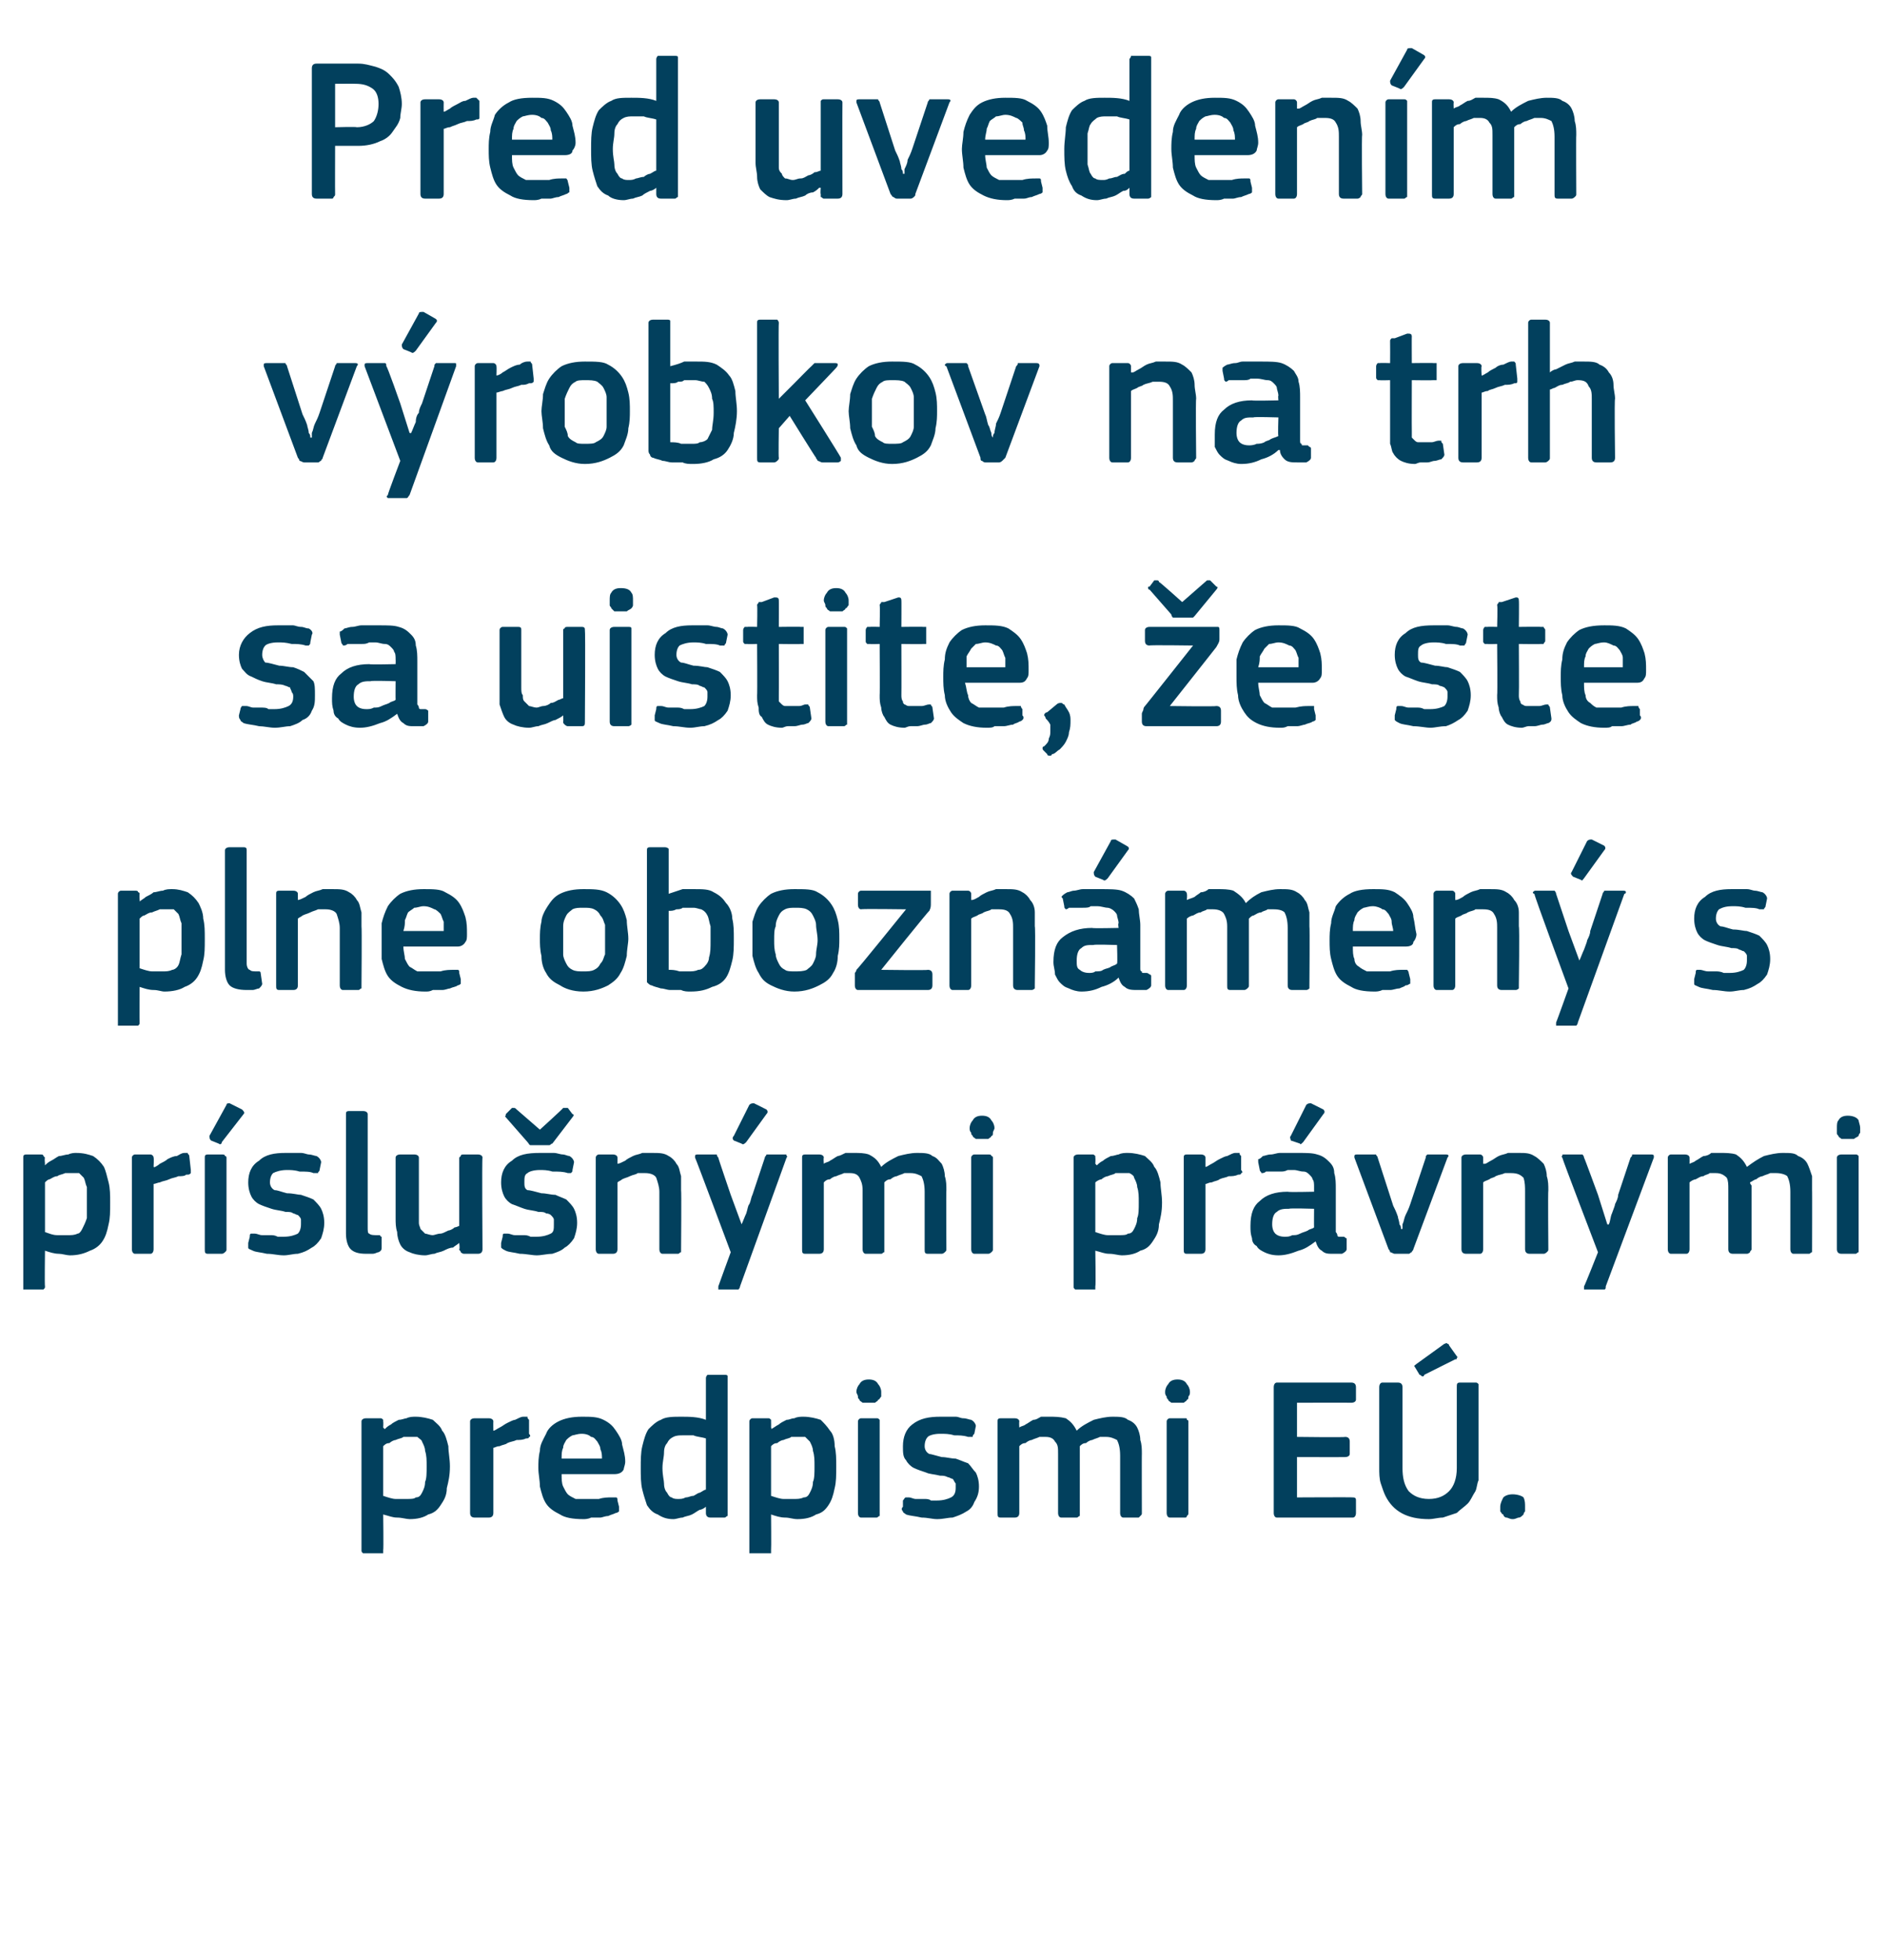 <?xml version="1.0" standalone="no"?><!DOCTYPE svg PUBLIC "-//W3C//DTD SVG 1.1//EN" "http://www.w3.org/Graphics/SVG/1.1/DTD/svg11.dtd"><svg xmlns="http://www.w3.org/2000/svg" version="1.1" width="121.5px" height="126.3px" viewBox="0 -3 121.5 126.3" style="top:-3px">  <desc>Pred uveden m v robkov na trh sa uistite, e ste plne obozn men s pr slu n mi pr vnymi predpismi E .</desc>  <defs/>  <g id="Polygon27505">    <path d="M 29 91.5 C 29 92.1 28.9 92.5 28.8 92.9 C 28.8 93.4 28.6 93.7 28.4 94 C 28.2 94.3 28 94.5 27.6 94.6 C 27.3 94.8 26.9 94.9 26.4 94.9 C 26.2 94.9 25.9 94.8 25.6 94.8 C 25.3 94.8 25.1 94.7 24.7 94.6 C 24.75 94.58 24.7 94.6 24.7 94.6 C 24.7 94.6 24.73 96.88 24.7 96.9 C 24.7 97 24.7 97 24.7 97.1 C 24.7 97.1 24.6 97.1 24.5 97.1 C 24.5 97.1 23.6 97.1 23.6 97.1 C 23.5 97.1 23.4 97.1 23.4 97.1 C 23.3 97 23.3 97 23.3 96.9 C 23.3 96.9 23.3 88.6 23.3 88.6 C 23.3 88.5 23.4 88.4 23.6 88.4 C 23.6 88.4 24.5 88.4 24.5 88.4 C 24.6 88.4 24.6 88.4 24.7 88.5 C 24.7 88.5 24.7 88.6 24.7 88.6 C 24.72 88.64 24.7 89 24.7 89 C 24.7 89 24.76 89.06 24.8 89.1 C 24.9 89 25 88.9 25.2 88.8 C 25.3 88.7 25.5 88.6 25.7 88.5 C 25.9 88.5 26.1 88.4 26.2 88.4 C 26.4 88.3 26.6 88.3 26.8 88.3 C 27.2 88.3 27.6 88.4 27.9 88.5 C 28.1 88.7 28.4 88.9 28.5 89.2 C 28.7 89.4 28.8 89.8 28.9 90.2 C 28.9 90.6 29 91 29 91.5 Z M 27.5 91.5 C 27.5 91.1 27.5 90.8 27.4 90.5 C 27.4 90.3 27.3 90.1 27.2 89.9 C 27.2 89.8 27 89.7 26.9 89.6 C 26.8 89.6 26.6 89.6 26.5 89.6 C 26.3 89.6 26.2 89.6 26 89.6 C 25.9 89.7 25.7 89.7 25.5 89.8 C 25.4 89.8 25.2 89.9 25.1 90 C 24.9 90 24.8 90.1 24.7 90.2 C 24.7 90.2 24.7 93.4 24.7 93.4 C 25 93.5 25.3 93.6 25.5 93.6 C 25.8 93.6 26 93.6 26.2 93.6 C 26.5 93.6 26.7 93.6 26.8 93.5 C 27 93.5 27.1 93.4 27.2 93.2 C 27.3 93 27.4 92.8 27.4 92.5 C 27.5 92.3 27.5 91.9 27.5 91.5 Z M 31.8 94.5 C 31.8 94.7 31.7 94.8 31.5 94.8 C 31.5 94.8 30.6 94.8 30.6 94.8 C 30.4 94.8 30.3 94.7 30.3 94.5 C 30.3 94.5 30.3 88.6 30.3 88.6 C 30.3 88.5 30.4 88.4 30.6 88.4 C 30.6 88.4 31.5 88.4 31.5 88.4 C 31.7 88.4 31.8 88.5 31.8 88.6 C 31.79 88.64 31.8 89.2 31.8 89.2 C 31.8 89.2 31.82 89.24 31.8 89.2 C 31.9 89.2 32 89.1 32.2 89 C 32.4 88.9 32.5 88.8 32.7 88.7 C 32.9 88.6 33.1 88.5 33.2 88.5 C 33.4 88.4 33.6 88.3 33.7 88.3 C 33.8 88.3 33.9 88.3 34 88.3 C 34 88.4 34 88.4 34.1 88.5 C 34.1 88.5 34.1 89.4 34.1 89.4 C 34.2 89.5 34.2 89.6 34.1 89.6 C 34.1 89.7 34 89.7 33.9 89.7 C 33.7 89.8 33.5 89.8 33.3 89.8 C 33.1 89.9 32.9 89.9 32.7 90 C 32.6 90.1 32.4 90.1 32.2 90.2 C 32 90.2 31.9 90.3 31.8 90.3 C 31.8 90.3 31.8 94.5 31.8 94.5 Z M 36.2 92 C 36.2 92.3 36.2 92.6 36.3 92.8 C 36.4 93 36.5 93.2 36.6 93.3 C 36.7 93.4 36.9 93.5 37.1 93.6 C 37.3 93.6 37.5 93.6 37.8 93.6 C 38 93.6 38.3 93.6 38.6 93.6 C 38.9 93.5 39.2 93.5 39.4 93.5 C 39.6 93.5 39.7 93.5 39.7 93.5 C 39.8 93.5 39.8 93.6 39.8 93.7 C 39.8 93.7 39.9 94.1 39.9 94.1 C 39.9 94.2 39.9 94.3 39.9 94.4 C 39.9 94.4 39.8 94.5 39.7 94.5 C 39.5 94.6 39.4 94.6 39.2 94.7 C 39 94.7 38.8 94.8 38.7 94.8 C 38.5 94.8 38.3 94.8 38.1 94.8 C 37.9 94.9 37.7 94.9 37.6 94.9 C 36.9 94.9 36.4 94.8 36.1 94.6 C 35.7 94.4 35.4 94.2 35.2 93.9 C 35 93.6 34.9 93.2 34.8 92.8 C 34.8 92.4 34.7 92 34.7 91.6 C 34.7 91.3 34.7 90.9 34.8 90.5 C 34.8 90.1 35 89.8 35.2 89.4 C 35.3 89.1 35.6 88.8 36 88.6 C 36.4 88.4 36.9 88.3 37.5 88.3 C 38.1 88.3 38.5 88.3 38.9 88.5 C 39.3 88.7 39.5 88.9 39.7 89.2 C 39.9 89.5 40.1 89.8 40.1 90.1 C 40.2 90.5 40.3 90.8 40.3 91.2 C 40.3 91.4 40.2 91.6 40.2 91.7 C 40.1 91.9 39.9 92 39.6 92 C 39.6 92 36.2 92 36.2 92 Z M 37.5 89.4 C 37.2 89.4 37 89.5 36.9 89.5 C 36.7 89.6 36.6 89.7 36.5 89.8 C 36.4 90 36.3 90.1 36.3 90.3 C 36.2 90.5 36.2 90.7 36.2 91 C 36.2 91 38.8 91 38.8 91 C 38.8 90.8 38.8 90.6 38.7 90.4 C 38.7 90.2 38.6 90.1 38.5 89.9 C 38.4 89.8 38.3 89.6 38.1 89.6 C 38 89.5 37.8 89.4 37.5 89.4 Z M 46.9 94.5 C 46.9 94.6 46.9 94.6 46.9 94.7 C 46.8 94.7 46.8 94.8 46.7 94.8 C 46.7 94.8 45.8 94.8 45.8 94.8 C 45.6 94.8 45.5 94.7 45.5 94.5 C 45.5 94.5 45.5 94.1 45.5 94.1 C 45.5 94.1 45.5 94.1 45.5 94.1 C 45.5 94.1 45.5 94.1 45.5 94.1 C 45.4 94.2 45.2 94.3 45.1 94.3 C 44.9 94.4 44.8 94.5 44.6 94.6 C 44.4 94.7 44.2 94.7 44 94.8 C 43.8 94.8 43.6 94.9 43.4 94.9 C 43 94.9 42.7 94.8 42.4 94.6 C 42.1 94.5 41.9 94.3 41.7 94 C 41.6 93.7 41.5 93.4 41.4 93 C 41.3 92.6 41.3 92.1 41.3 91.6 C 41.3 91.1 41.3 90.6 41.4 90.2 C 41.5 89.8 41.6 89.4 41.8 89.1 C 42 88.9 42.3 88.6 42.6 88.5 C 42.9 88.3 43.4 88.3 43.9 88.3 C 44.4 88.3 45 88.3 45.5 88.5 C 45.5 88.5 45.5 88.5 45.5 88.5 C 45.5 88.5 45.5 88.5 45.5 88.5 C 45.5 88.5 45.5 85.8 45.5 85.8 C 45.5 85.8 45.5 85.7 45.6 85.6 C 45.6 85.6 45.7 85.6 45.8 85.6 C 45.8 85.6 46.7 85.6 46.7 85.6 C 46.8 85.6 46.9 85.6 46.9 85.7 C 46.9 85.7 46.9 85.8 46.9 85.8 C 46.9 85.8 46.9 94.5 46.9 94.5 Z M 45.5 89.7 C 45.2 89.6 44.9 89.6 44.7 89.5 C 44.5 89.5 44.2 89.5 44 89.5 C 43.8 89.5 43.6 89.5 43.4 89.6 C 43.2 89.7 43.1 89.8 43 90 C 42.9 90.1 42.8 90.3 42.8 90.6 C 42.8 90.9 42.7 91.2 42.7 91.6 C 42.7 92.1 42.8 92.4 42.8 92.6 C 42.8 92.9 42.9 93.1 43 93.2 C 43.1 93.4 43.2 93.5 43.3 93.5 C 43.4 93.6 43.6 93.6 43.7 93.6 C 43.9 93.6 44 93.6 44.2 93.5 C 44.4 93.5 44.5 93.4 44.7 93.4 C 44.9 93.3 45 93.2 45.1 93.2 C 45.3 93.1 45.4 93 45.5 93 C 45.5 93 45.5 89.7 45.5 89.7 Z M 53.9 91.5 C 53.9 92.1 53.9 92.5 53.8 92.9 C 53.7 93.4 53.6 93.7 53.4 94 C 53.2 94.3 53 94.5 52.6 94.6 C 52.3 94.8 51.9 94.9 51.4 94.9 C 51.1 94.9 50.9 94.8 50.6 94.8 C 50.3 94.8 50 94.7 49.7 94.6 C 49.73 94.58 49.7 94.6 49.7 94.6 C 49.7 94.6 49.72 96.88 49.7 96.9 C 49.7 97 49.7 97 49.7 97.1 C 49.6 97.1 49.6 97.1 49.5 97.1 C 49.5 97.1 48.5 97.1 48.5 97.1 C 48.4 97.1 48.4 97.1 48.3 97.1 C 48.3 97 48.3 97 48.3 96.9 C 48.3 96.9 48.3 88.6 48.3 88.6 C 48.3 88.5 48.4 88.4 48.5 88.4 C 48.5 88.4 49.5 88.4 49.5 88.4 C 49.6 88.4 49.6 88.4 49.7 88.5 C 49.7 88.5 49.7 88.6 49.7 88.6 C 49.71 88.64 49.7 89 49.7 89 C 49.7 89 49.75 89.06 49.7 89.1 C 49.9 89 50 88.9 50.2 88.8 C 50.3 88.7 50.5 88.6 50.7 88.5 C 50.9 88.5 51 88.4 51.2 88.4 C 51.4 88.3 51.6 88.3 51.8 88.3 C 52.2 88.3 52.6 88.4 52.9 88.5 C 53.1 88.7 53.3 88.9 53.5 89.2 C 53.7 89.4 53.8 89.8 53.8 90.2 C 53.9 90.6 53.9 91 53.9 91.5 Z M 52.5 91.5 C 52.5 91.1 52.5 90.8 52.4 90.5 C 52.4 90.3 52.3 90.1 52.2 89.9 C 52.1 89.8 52 89.7 51.9 89.6 C 51.8 89.6 51.6 89.6 51.5 89.6 C 51.3 89.6 51.2 89.6 51 89.6 C 50.9 89.7 50.7 89.7 50.5 89.8 C 50.4 89.8 50.2 89.9 50.1 90 C 49.9 90 49.8 90.1 49.7 90.2 C 49.7 90.2 49.7 93.4 49.7 93.4 C 50 93.5 50.3 93.6 50.5 93.6 C 50.8 93.6 51 93.6 51.2 93.6 C 51.4 93.6 51.6 93.6 51.8 93.5 C 52 93.5 52.1 93.4 52.2 93.2 C 52.3 93 52.4 92.8 52.4 92.5 C 52.5 92.3 52.5 91.9 52.5 91.5 Z M 56.8 86.7 C 56.8 86.8 56.8 86.9 56.8 87 C 56.7 87.1 56.7 87.2 56.6 87.2 C 56.6 87.3 56.5 87.3 56.4 87.4 C 56.3 87.4 56.2 87.4 56 87.4 C 55.8 87.4 55.7 87.4 55.6 87.4 C 55.5 87.3 55.4 87.3 55.4 87.2 C 55.3 87.1 55.3 87.1 55.3 87 C 55.3 86.9 55.2 86.8 55.2 86.7 C 55.2 86.5 55.3 86.3 55.4 86.2 C 55.5 86 55.7 85.9 56 85.9 C 56.3 85.9 56.5 86 56.6 86.2 C 56.7 86.3 56.8 86.5 56.8 86.7 Z M 56.7 94.5 C 56.7 94.6 56.7 94.6 56.7 94.7 C 56.6 94.7 56.6 94.8 56.5 94.8 C 56.5 94.8 55.5 94.8 55.5 94.8 C 55.4 94.8 55.3 94.7 55.3 94.5 C 55.3 94.5 55.3 88.6 55.3 88.6 C 55.3 88.5 55.4 88.4 55.5 88.4 C 55.5 88.4 56.5 88.4 56.5 88.4 C 56.6 88.4 56.6 88.4 56.7 88.5 C 56.7 88.5 56.7 88.6 56.7 88.6 C 56.7 88.6 56.7 94.5 56.7 94.5 Z M 63.1 92.8 C 63.1 93.2 63 93.5 62.8 93.8 C 62.7 94.1 62.5 94.3 62.3 94.4 C 62 94.6 61.7 94.7 61.4 94.8 C 61.1 94.8 60.8 94.9 60.4 94.9 C 60.1 94.9 59.8 94.8 59.4 94.8 C 59 94.7 58.7 94.7 58.4 94.6 C 58.3 94.5 58.2 94.5 58.2 94.4 C 58.1 94.3 58.1 94.2 58.2 94.1 C 58.2 94.1 58.2 93.7 58.2 93.7 C 58.3 93.6 58.3 93.5 58.4 93.5 C 58.4 93.5 58.5 93.5 58.6 93.5 C 58.7 93.5 58.9 93.6 59 93.6 C 59.2 93.6 59.4 93.6 59.6 93.6 C 59.7 93.6 59.9 93.6 60 93.7 C 60.2 93.7 60.3 93.7 60.4 93.7 C 60.8 93.7 61.1 93.6 61.3 93.5 C 61.5 93.4 61.6 93.2 61.6 92.9 C 61.6 92.8 61.6 92.7 61.6 92.6 C 61.5 92.5 61.5 92.4 61.4 92.3 C 61.3 92.3 61.2 92.2 61.1 92.2 C 60.9 92.1 60.8 92.1 60.6 92.1 C 60.2 92 59.9 92 59.7 91.9 C 59.4 91.8 59.1 91.7 58.9 91.6 C 58.7 91.5 58.5 91.3 58.4 91.1 C 58.2 90.9 58.2 90.6 58.2 90.2 C 58.2 89.6 58.4 89.1 58.8 88.8 C 59.3 88.4 59.9 88.3 60.6 88.3 C 60.7 88.3 60.9 88.3 61.1 88.3 C 61.2 88.3 61.4 88.3 61.6 88.3 C 61.8 88.3 61.9 88.4 62.1 88.4 C 62.3 88.4 62.5 88.5 62.6 88.5 C 62.8 88.6 62.9 88.8 62.9 88.9 C 62.9 88.9 62.8 89.4 62.8 89.4 C 62.7 89.5 62.7 89.5 62.7 89.6 C 62.6 89.6 62.5 89.6 62.4 89.6 C 62.1 89.5 61.8 89.5 61.5 89.5 C 61.2 89.4 60.9 89.4 60.6 89.4 C 60.2 89.4 59.9 89.5 59.8 89.6 C 59.7 89.7 59.6 89.9 59.6 90.2 C 59.6 90.4 59.7 90.6 59.9 90.7 C 60 90.7 60.3 90.8 60.7 90.9 C 61 90.9 61.3 91 61.6 91 C 61.9 91.1 62.1 91.2 62.4 91.3 C 62.6 91.5 62.7 91.7 62.9 91.9 C 63 92.1 63.1 92.4 63.1 92.8 Z M 73.6 94.5 C 73.6 94.6 73.6 94.6 73.5 94.7 C 73.5 94.7 73.4 94.8 73.4 94.8 C 73.4 94.8 72.4 94.8 72.4 94.8 C 72.3 94.8 72.2 94.7 72.2 94.5 C 72.2 94.5 72.2 90.8 72.2 90.8 C 72.2 90.3 72.1 90 72 89.8 C 71.8 89.7 71.6 89.6 71.3 89.6 C 71.2 89.6 71 89.6 70.9 89.6 C 70.7 89.7 70.6 89.7 70.4 89.8 C 70.3 89.8 70.1 89.9 70 90 C 69.8 90 69.7 90.1 69.6 90.2 C 69.6 90.2 69.6 90.3 69.6 90.4 C 69.6 90.5 69.6 90.7 69.6 90.8 C 69.6 90.8 69.6 94.5 69.6 94.5 C 69.6 94.6 69.6 94.6 69.6 94.7 C 69.5 94.7 69.5 94.8 69.4 94.8 C 69.4 94.8 68.4 94.8 68.4 94.8 C 68.3 94.8 68.2 94.7 68.2 94.5 C 68.2 94.5 68.2 90.7 68.2 90.7 C 68.2 90.3 68.2 90.1 68 89.9 C 67.9 89.7 67.7 89.6 67.4 89.6 C 67.2 89.6 67.1 89.6 67 89.6 C 66.8 89.7 66.7 89.7 66.5 89.8 C 66.4 89.8 66.2 89.9 66.1 90 C 65.9 90 65.8 90.1 65.7 90.2 C 65.7 90.2 65.7 94.5 65.7 94.5 C 65.7 94.7 65.6 94.8 65.4 94.8 C 65.4 94.8 64.5 94.8 64.5 94.8 C 64.3 94.8 64.3 94.7 64.3 94.5 C 64.3 94.5 64.3 88.6 64.3 88.6 C 64.3 88.5 64.3 88.4 64.5 88.4 C 64.5 88.4 65.4 88.4 65.4 88.4 C 65.6 88.4 65.7 88.5 65.7 88.6 C 65.68 88.64 65.7 89 65.7 89 C 65.7 89 65.7 89.03 65.7 89 C 65.8 88.9 66 88.9 66.1 88.8 C 66.3 88.7 66.4 88.6 66.6 88.5 C 66.8 88.5 66.9 88.4 67.1 88.3 C 67.3 88.3 67.5 88.3 67.6 88.3 C 68 88.3 68.3 88.3 68.7 88.4 C 69 88.6 69.2 88.8 69.4 89.2 C 69.7 88.9 70.1 88.7 70.5 88.5 C 70.9 88.4 71.3 88.3 71.7 88.3 C 72.1 88.3 72.5 88.3 72.7 88.5 C 73 88.6 73.2 88.8 73.3 89 C 73.4 89.2 73.5 89.5 73.5 89.8 C 73.6 90.1 73.6 90.4 73.6 90.7 C 73.59 90.68 73.6 94.5 73.6 94.5 C 73.6 94.5 73.59 94.5 73.6 94.5 Z M 76.7 86.7 C 76.7 86.8 76.7 86.9 76.6 87 C 76.6 87.1 76.6 87.2 76.5 87.2 C 76.5 87.3 76.4 87.3 76.3 87.4 C 76.2 87.4 76.1 87.4 75.9 87.4 C 75.7 87.4 75.6 87.4 75.5 87.4 C 75.4 87.3 75.3 87.3 75.3 87.2 C 75.2 87.1 75.2 87.1 75.2 87 C 75.1 86.9 75.1 86.8 75.1 86.7 C 75.1 86.5 75.2 86.3 75.3 86.2 C 75.4 86 75.6 85.9 75.9 85.9 C 76.2 85.9 76.4 86 76.5 86.2 C 76.6 86.3 76.7 86.5 76.7 86.7 Z M 76.6 94.5 C 76.6 94.6 76.6 94.6 76.5 94.7 C 76.5 94.7 76.5 94.8 76.4 94.8 C 76.4 94.8 75.4 94.8 75.4 94.8 C 75.3 94.8 75.2 94.7 75.2 94.5 C 75.2 94.5 75.2 88.6 75.2 88.6 C 75.2 88.5 75.3 88.4 75.4 88.4 C 75.4 88.4 76.4 88.4 76.4 88.4 C 76.5 88.4 76.5 88.4 76.5 88.5 C 76.6 88.5 76.6 88.6 76.6 88.6 C 76.6 88.6 76.6 94.5 76.6 94.5 Z M 82.1 86.4 C 82.1 86.2 82.2 86.1 82.3 86.1 C 82.3 86.1 87.1 86.1 87.1 86.1 C 87.3 86.1 87.4 86.2 87.4 86.4 C 87.4 86.4 87.4 87.2 87.4 87.2 C 87.4 87.3 87.3 87.4 87.1 87.4 C 87.11 87.39 83.6 87.4 83.6 87.4 L 83.6 89.6 C 83.6 89.6 86.7 89.64 86.7 89.6 C 86.9 89.6 87 89.7 87 89.9 C 87 89.9 87 90.7 87 90.7 C 87 90.8 86.9 90.9 86.7 90.9 C 86.7 90.91 83.6 90.9 83.6 90.9 L 83.6 93.5 C 83.6 93.5 87.2 93.48 87.2 93.5 C 87.4 93.5 87.4 93.6 87.4 93.7 C 87.4 93.7 87.4 94.5 87.4 94.5 C 87.4 94.7 87.3 94.8 87.2 94.8 C 87.2 94.8 82.3 94.8 82.3 94.8 C 82.2 94.8 82.1 94.7 82.1 94.5 C 82.1 94.5 82.1 86.4 82.1 86.4 Z M 92.1 93.6 C 92.7 93.6 93.1 93.4 93.4 93.1 C 93.7 92.8 93.9 92.3 93.9 91.6 C 93.9 91.6 93.9 86.4 93.9 86.4 C 93.9 86.2 93.9 86.1 94.1 86.1 C 94.1 86.1 95.1 86.1 95.1 86.1 C 95.2 86.1 95.2 86.1 95.3 86.2 C 95.3 86.2 95.3 86.3 95.3 86.4 C 95.3 86.4 95.3 91.6 95.3 91.6 C 95.3 91.9 95.3 92.1 95.3 92.4 C 95.2 92.6 95.2 92.9 95.1 93.1 C 94.9 93.4 94.8 93.7 94.6 93.9 C 94.4 94.1 94.1 94.3 93.9 94.5 C 93.6 94.6 93.3 94.7 93 94.8 C 92.7 94.8 92.4 94.9 92.1 94.9 C 90.7 94.9 89.8 94.4 89.3 93.4 C 89.2 93.2 89.1 92.9 89 92.6 C 88.9 92.3 88.9 91.9 88.9 91.6 C 88.9 91.6 88.9 86.4 88.9 86.4 C 88.9 86.2 89 86.1 89.1 86.1 C 89.1 86.1 90.1 86.1 90.1 86.1 C 90.3 86.1 90.4 86.2 90.4 86.4 C 90.4 86.4 90.4 91.6 90.4 91.6 C 90.4 92.2 90.5 92.7 90.8 93.1 C 91.1 93.4 91.5 93.6 92.1 93.6 Z M 93.9 84.4 C 93.9 84.4 94 84.5 93.9 84.5 C 93.9 84.6 93.9 84.6 93.8 84.6 C 93.8 84.6 91.8 85.6 91.8 85.6 C 91.8 85.7 91.7 85.7 91.7 85.7 C 91.6 85.7 91.6 85.6 91.5 85.6 C 91.5 85.6 91.2 85.1 91.2 85.1 C 91.1 85 91.2 85 91.3 84.9 C 91.3 84.9 93.1 83.6 93.1 83.6 C 93.2 83.6 93.2 83.5 93.3 83.6 C 93.3 83.6 93.4 83.6 93.4 83.7 C 93.4 83.7 93.9 84.4 93.9 84.4 Z M 98.3 94.1 C 98.3 94.2 98.3 94.3 98.3 94.4 C 98.2 94.5 98.2 94.6 98.2 94.6 C 98.1 94.7 98 94.8 97.9 94.8 C 97.8 94.8 97.7 94.9 97.5 94.9 C 97.3 94.9 97.2 94.8 97.1 94.8 C 97 94.8 96.9 94.7 96.9 94.6 C 96.8 94.6 96.8 94.5 96.7 94.4 C 96.7 94.3 96.7 94.2 96.7 94.1 C 96.7 93.9 96.8 93.7 96.9 93.5 C 97 93.4 97.2 93.3 97.5 93.3 C 97.8 93.3 98.1 93.4 98.2 93.5 C 98.3 93.7 98.3 93.9 98.3 94.1 Z " stroke="none" fill="#02405d"/>  </g>  <g id="Polygon27504">    <path d="M 7.1 74.5 C 7.1 75.1 7.1 75.5 7 75.9 C 6.9 76.4 6.8 76.7 6.6 77 C 6.4 77.3 6.1 77.5 5.8 77.6 C 5.4 77.8 5 77.9 4.5 77.9 C 4.3 77.9 4 77.8 3.8 77.8 C 3.5 77.8 3.2 77.7 2.9 77.6 C 2.88 77.58 2.9 77.6 2.9 77.6 C 2.9 77.6 2.87 79.88 2.9 79.9 C 2.9 80 2.9 80 2.8 80.1 C 2.8 80.1 2.7 80.1 2.6 80.1 C 2.6 80.1 1.7 80.1 1.7 80.1 C 1.6 80.1 1.5 80.1 1.5 80.1 C 1.5 80 1.5 80 1.5 79.9 C 1.5 79.9 1.5 71.6 1.5 71.6 C 1.5 71.5 1.5 71.4 1.7 71.4 C 1.7 71.4 2.6 71.4 2.6 71.4 C 2.7 71.4 2.8 71.4 2.8 71.5 C 2.8 71.5 2.9 71.6 2.9 71.6 C 2.86 71.64 2.9 72 2.9 72 C 2.9 72 2.89 72.06 2.9 72.1 C 3 72 3.1 71.9 3.3 71.8 C 3.5 71.7 3.6 71.6 3.8 71.5 C 4 71.5 4.2 71.4 4.4 71.4 C 4.6 71.3 4.8 71.3 4.9 71.3 C 5.4 71.3 5.7 71.4 6 71.5 C 6.3 71.7 6.5 71.9 6.7 72.2 C 6.8 72.4 6.9 72.8 7 73.2 C 7.1 73.6 7.1 74 7.1 74.5 Z M 5.6 74.5 C 5.6 74.1 5.6 73.8 5.6 73.5 C 5.5 73.3 5.5 73.1 5.4 72.9 C 5.3 72.8 5.2 72.7 5.1 72.6 C 4.9 72.6 4.8 72.6 4.6 72.6 C 4.5 72.6 4.3 72.6 4.2 72.6 C 4 72.7 3.8 72.7 3.7 72.8 C 3.5 72.8 3.4 72.9 3.2 73 C 3.1 73 3 73.1 2.9 73.2 C 2.9 73.2 2.9 76.4 2.9 76.4 C 3.2 76.5 3.4 76.6 3.7 76.6 C 3.9 76.6 4.1 76.6 4.4 76.6 C 4.6 76.6 4.8 76.6 5 76.5 C 5.1 76.5 5.2 76.4 5.3 76.2 C 5.4 76 5.5 75.8 5.6 75.5 C 5.6 75.3 5.6 74.9 5.6 74.5 Z M 9.9 77.5 C 9.9 77.7 9.8 77.8 9.7 77.8 C 9.7 77.8 8.7 77.8 8.7 77.8 C 8.6 77.8 8.5 77.7 8.5 77.5 C 8.5 77.5 8.5 71.6 8.5 71.6 C 8.5 71.5 8.6 71.4 8.7 71.4 C 8.7 71.4 9.7 71.4 9.7 71.4 C 9.8 71.4 9.9 71.5 9.9 71.6 C 9.93 71.64 9.9 72.2 9.9 72.2 C 9.9 72.2 9.95 72.24 10 72.2 C 10 72.2 10.2 72.1 10.3 72 C 10.5 71.9 10.7 71.8 10.8 71.7 C 11 71.6 11.2 71.5 11.4 71.5 C 11.6 71.4 11.7 71.3 11.9 71.3 C 12 71.3 12 71.3 12.1 71.3 C 12.1 71.4 12.2 71.4 12.2 71.5 C 12.2 71.5 12.3 72.4 12.3 72.4 C 12.3 72.5 12.3 72.6 12.3 72.6 C 12.2 72.7 12.2 72.7 12 72.7 C 11.9 72.8 11.7 72.8 11.5 72.8 C 11.3 72.9 11.1 72.9 10.9 73 C 10.7 73.1 10.5 73.1 10.3 73.2 C 10.2 73.2 10 73.3 9.9 73.3 C 9.9 73.3 9.9 77.5 9.9 77.5 Z M 14.6 77.5 C 14.6 77.6 14.6 77.6 14.5 77.7 C 14.5 77.7 14.4 77.8 14.3 77.8 C 14.3 77.8 13.4 77.8 13.4 77.8 C 13.2 77.8 13.2 77.7 13.2 77.5 C 13.2 77.5 13.2 71.6 13.2 71.6 C 13.2 71.5 13.2 71.4 13.4 71.4 C 13.4 71.4 14.3 71.4 14.3 71.4 C 14.4 71.4 14.5 71.4 14.5 71.5 C 14.6 71.5 14.6 71.6 14.6 71.6 C 14.6 71.6 14.6 77.5 14.6 77.5 Z M 15.6 68.5 C 15.7 68.6 15.8 68.7 15.7 68.8 C 15.7 68.8 14.3 70.6 14.3 70.6 C 14.3 70.7 14.2 70.8 14.1 70.7 C 14.1 70.7 13.6 70.5 13.6 70.5 C 13.5 70.4 13.5 70.3 13.5 70.2 C 13.5 70.2 14.6 68.2 14.6 68.2 C 14.6 68.1 14.7 68.1 14.8 68.1 C 14.8 68.1 15.6 68.5 15.6 68.5 Z M 20.9 75.8 C 20.9 76.2 20.8 76.5 20.7 76.8 C 20.5 77.1 20.3 77.3 20.1 77.4 C 19.8 77.6 19.6 77.7 19.2 77.8 C 18.9 77.8 18.6 77.9 18.3 77.9 C 17.9 77.9 17.6 77.8 17.2 77.8 C 16.8 77.7 16.5 77.7 16.3 77.6 C 16.1 77.5 16 77.5 16 77.4 C 16 77.3 16 77.2 16 77.1 C 16 77.1 16.1 76.7 16.1 76.7 C 16.1 76.6 16.1 76.5 16.2 76.5 C 16.2 76.5 16.3 76.5 16.4 76.5 C 16.6 76.5 16.7 76.6 16.9 76.6 C 17 76.6 17.2 76.6 17.4 76.6 C 17.6 76.6 17.7 76.6 17.9 76.7 C 18 76.7 18.1 76.7 18.3 76.7 C 18.7 76.7 19 76.6 19.2 76.5 C 19.3 76.4 19.4 76.2 19.4 75.9 C 19.4 75.8 19.4 75.7 19.4 75.6 C 19.4 75.5 19.3 75.4 19.2 75.3 C 19.1 75.3 19 75.2 18.9 75.2 C 18.8 75.1 18.6 75.1 18.4 75.1 C 18.1 75 17.8 75 17.5 74.9 C 17.2 74.8 16.9 74.7 16.7 74.6 C 16.5 74.5 16.3 74.3 16.2 74.1 C 16.1 73.9 16 73.6 16 73.2 C 16 72.6 16.2 72.1 16.7 71.8 C 17.1 71.4 17.7 71.3 18.4 71.3 C 18.6 71.3 18.7 71.3 18.9 71.3 C 19.1 71.3 19.2 71.3 19.4 71.3 C 19.6 71.3 19.8 71.4 19.9 71.4 C 20.1 71.4 20.3 71.5 20.4 71.5 C 20.6 71.6 20.7 71.8 20.7 71.9 C 20.7 71.9 20.6 72.4 20.6 72.4 C 20.6 72.5 20.5 72.5 20.5 72.6 C 20.4 72.6 20.4 72.6 20.2 72.6 C 20 72.5 19.7 72.5 19.3 72.5 C 19 72.4 18.7 72.4 18.5 72.4 C 18.1 72.4 17.8 72.5 17.6 72.6 C 17.5 72.7 17.4 72.9 17.4 73.2 C 17.4 73.4 17.5 73.6 17.7 73.7 C 17.9 73.7 18.1 73.8 18.5 73.9 C 18.9 73.9 19.2 74 19.4 74 C 19.7 74.1 20 74.2 20.2 74.3 C 20.4 74.5 20.6 74.7 20.7 74.9 C 20.8 75.1 20.9 75.4 20.9 75.8 Z M 23.7 76.1 C 23.7 76.3 23.7 76.5 23.8 76.5 C 23.9 76.6 24.1 76.6 24.3 76.6 C 24.4 76.6 24.4 76.6 24.5 76.6 C 24.5 76.6 24.5 76.7 24.6 76.7 C 24.6 76.7 24.6 77.4 24.6 77.4 C 24.6 77.5 24.6 77.6 24.4 77.7 C 24.3 77.7 24.2 77.8 24 77.8 C 23.8 77.8 23.7 77.8 23.6 77.8 C 23.1 77.8 22.8 77.7 22.6 77.5 C 22.4 77.3 22.3 76.9 22.3 76.5 C 22.3 76.5 22.3 68.8 22.3 68.8 C 22.3 68.7 22.3 68.6 22.5 68.6 C 22.5 68.6 23.4 68.6 23.4 68.6 C 23.6 68.6 23.7 68.7 23.7 68.8 C 23.7 68.8 23.7 76.1 23.7 76.1 Z M 31.1 77.5 C 31.1 77.7 31 77.8 30.8 77.8 C 30.8 77.8 29.9 77.8 29.9 77.8 C 29.8 77.8 29.7 77.7 29.7 77.7 C 29.7 77.6 29.6 77.6 29.6 77.5 C 29.65 77.5 29.6 77.1 29.6 77.1 C 29.6 77.1 29.62 77.09 29.6 77.1 C 29.5 77.2 29.3 77.3 29.2 77.4 C 29 77.4 28.8 77.5 28.6 77.6 C 28.4 77.7 28.2 77.7 28 77.8 C 27.8 77.8 27.6 77.9 27.4 77.9 C 27 77.9 26.6 77.8 26.4 77.7 C 26.1 77.6 25.9 77.4 25.8 77.2 C 25.7 77 25.6 76.7 25.6 76.4 C 25.5 76.1 25.5 75.8 25.5 75.5 C 25.5 75.5 25.5 71.6 25.5 71.6 C 25.5 71.5 25.6 71.4 25.8 71.4 C 25.8 71.4 26.7 71.4 26.7 71.4 C 26.9 71.4 27 71.5 27 71.6 C 27 71.6 27 75.3 27 75.3 C 27 75.5 27 75.7 27 75.8 C 27 76 27.1 76.1 27.1 76.2 C 27.2 76.3 27.3 76.4 27.4 76.5 C 27.5 76.5 27.7 76.6 27.9 76.6 C 28 76.6 28.2 76.5 28.4 76.5 C 28.5 76.5 28.7 76.4 28.9 76.3 C 29 76.3 29.2 76.2 29.3 76.1 C 29.4 76.1 29.6 76 29.6 76 C 29.6 76 29.6 71.6 29.6 71.6 C 29.6 71.6 29.7 71.5 29.7 71.5 C 29.7 71.4 29.8 71.4 29.9 71.4 C 29.9 71.4 30.8 71.4 30.8 71.4 C 31 71.4 31.1 71.5 31.1 71.6 C 31.06 71.64 31.1 77.5 31.1 77.5 C 31.1 77.5 31.06 77.5 31.1 77.5 Z M 37.2 75.8 C 37.2 76.2 37.1 76.5 37 76.8 C 36.8 77.1 36.6 77.3 36.4 77.4 C 36.2 77.6 35.9 77.7 35.6 77.8 C 35.3 77.8 34.9 77.9 34.6 77.9 C 34.3 77.9 33.9 77.8 33.5 77.8 C 33.1 77.7 32.8 77.7 32.6 77.6 C 32.4 77.5 32.4 77.5 32.3 77.4 C 32.3 77.3 32.3 77.2 32.3 77.1 C 32.3 77.1 32.4 76.7 32.4 76.7 C 32.4 76.6 32.4 76.5 32.5 76.5 C 32.5 76.5 32.6 76.5 32.7 76.5 C 32.9 76.5 33 76.6 33.2 76.6 C 33.4 76.6 33.5 76.6 33.7 76.6 C 33.9 76.6 34 76.6 34.2 76.7 C 34.3 76.7 34.5 76.7 34.6 76.7 C 35 76.7 35.3 76.6 35.5 76.5 C 35.7 76.4 35.7 76.2 35.7 75.9 C 35.7 75.8 35.7 75.7 35.7 75.6 C 35.7 75.5 35.6 75.4 35.5 75.3 C 35.5 75.3 35.4 75.2 35.2 75.2 C 35.1 75.1 34.9 75.1 34.7 75.1 C 34.4 75 34.1 75 33.8 74.9 C 33.5 74.8 33.3 74.7 33 74.6 C 32.8 74.5 32.6 74.3 32.5 74.1 C 32.4 73.9 32.3 73.6 32.3 73.2 C 32.3 72.6 32.5 72.1 33 71.8 C 33.4 71.4 34 71.3 34.8 71.3 C 34.9 71.3 35 71.3 35.2 71.3 C 35.4 71.3 35.6 71.3 35.7 71.3 C 35.9 71.3 36.1 71.4 36.3 71.4 C 36.4 71.4 36.6 71.5 36.7 71.5 C 36.9 71.6 37 71.8 37 71.9 C 37 71.9 36.9 72.4 36.9 72.4 C 36.9 72.5 36.9 72.5 36.8 72.6 C 36.8 72.6 36.7 72.6 36.6 72.6 C 36.3 72.5 36 72.5 35.6 72.5 C 35.3 72.4 35 72.4 34.8 72.4 C 34.4 72.4 34.1 72.5 34 72.6 C 33.8 72.7 33.8 72.9 33.8 73.2 C 33.8 73.4 33.8 73.6 34 73.7 C 34.2 73.7 34.5 73.8 34.9 73.9 C 35.2 73.9 35.5 74 35.8 74 C 36 74.1 36.3 74.2 36.5 74.3 C 36.7 74.5 36.9 74.7 37 74.9 C 37.1 75.1 37.2 75.4 37.2 75.8 Z M 34.8 69.8 C 34.8 69.8 36.3 68.44 36.3 68.4 C 36.4 68.4 36.5 68.4 36.6 68.4 C 36.6 68.4 36.9 68.8 36.9 68.8 C 37 68.8 37 68.9 36.9 69 C 36.9 69 35.6 70.7 35.6 70.7 C 35.5 70.7 35.5 70.8 35.4 70.8 C 35.4 70.8 35.3 70.8 35.1 70.8 C 35.1 70.8 34.4 70.8 34.4 70.8 C 34.3 70.8 34.2 70.8 34.2 70.8 C 34.1 70.8 34.1 70.7 34 70.6 C 34 70.6 32.6 69 32.6 69 C 32.6 69 32.5 68.9 32.6 68.9 C 32.6 68.8 32.6 68.8 32.6 68.8 C 32.6 68.8 33 68.4 33 68.4 C 33 68.4 33.1 68.4 33.1 68.4 C 33.2 68.4 33.2 68.4 33.3 68.5 C 33.27 68.47 34.8 69.8 34.8 69.8 Z M 43.9 77.5 C 43.9 77.6 43.9 77.6 43.9 77.7 C 43.8 77.7 43.8 77.8 43.7 77.8 C 43.7 77.8 42.7 77.8 42.7 77.8 C 42.6 77.8 42.5 77.7 42.5 77.5 C 42.5 77.5 42.5 73.8 42.5 73.8 C 42.5 73.5 42.4 73.2 42.3 72.9 C 42.2 72.7 41.9 72.6 41.6 72.6 C 41.4 72.6 41.3 72.6 41.1 72.6 C 41 72.7 40.8 72.7 40.6 72.8 C 40.4 72.9 40.3 72.9 40.1 73 C 40 73.1 39.9 73.1 39.8 73.2 C 39.8 73.2 39.8 77.5 39.8 77.5 C 39.8 77.7 39.7 77.8 39.5 77.8 C 39.5 77.8 38.6 77.8 38.6 77.8 C 38.5 77.8 38.4 77.7 38.4 77.5 C 38.4 77.5 38.4 71.6 38.4 71.6 C 38.4 71.5 38.5 71.4 38.6 71.4 C 38.6 71.4 39.5 71.4 39.5 71.4 C 39.7 71.4 39.8 71.5 39.8 71.6 C 39.8 71.6 39.8 72 39.8 72 C 39.8 72 39.8 72 39.8 72 C 39.8 72 39.8 72 39.8 72 C 39.9 72 40.1 71.9 40.3 71.8 C 40.4 71.7 40.6 71.6 40.8 71.5 C 41 71.4 41.2 71.4 41.4 71.3 C 41.6 71.3 41.8 71.3 42 71.3 C 42.5 71.3 42.8 71.3 43.1 71.5 C 43.3 71.6 43.5 71.8 43.6 72 C 43.8 72.2 43.8 72.5 43.9 72.8 C 43.9 73.1 43.9 73.4 43.9 73.7 C 43.93 73.73 43.9 77.5 43.9 77.5 C 43.9 77.5 43.93 77.5 43.9 77.5 Z M 47.8 75.9 C 47.9 75.7 48 75.4 48.1 75.2 C 48.2 74.9 48.2 74.7 48.3 74.6 C 48.4 74.4 48.4 74.2 48.5 74 C 48.5 74 49.3 71.6 49.3 71.6 C 49.3 71.5 49.4 71.5 49.4 71.4 C 49.5 71.4 49.5 71.4 49.6 71.4 C 49.6 71.4 50.6 71.4 50.6 71.4 C 50.7 71.4 50.7 71.4 50.7 71.5 C 50.8 71.5 50.7 71.6 50.7 71.6 C 50.7 71.6 47.7 79.9 47.7 79.9 C 47.7 80 47.6 80.1 47.6 80.1 C 47.5 80.1 47.5 80.1 47.3 80.1 C 47.3 80.1 46.5 80.1 46.5 80.1 C 46.4 80.1 46.3 80.1 46.3 80.1 C 46.3 80 46.3 80 46.3 79.9 C 46.3 79.88 47.1 77.7 47.1 77.7 C 47.1 77.7 44.84 71.64 44.8 71.6 C 44.8 71.6 44.8 71.5 44.8 71.5 C 44.8 71.4 44.9 71.4 45 71.4 C 45 71.4 46 71.4 46 71.4 C 46.1 71.4 46.1 71.4 46.2 71.4 C 46.2 71.4 46.2 71.5 46.3 71.6 C 46.27 71.57 47.1 74 47.1 74 L 47.8 75.9 C 47.8 75.9 47.82 75.93 47.8 75.9 Z M 49.4 68.5 C 49.5 68.6 49.5 68.7 49.4 68.8 C 49.4 68.8 48.1 70.6 48.1 70.6 C 48 70.7 47.9 70.8 47.8 70.7 C 47.8 70.7 47.3 70.5 47.3 70.5 C 47.2 70.4 47.2 70.3 47.3 70.2 C 47.3 70.2 48.3 68.2 48.3 68.2 C 48.4 68.1 48.5 68.1 48.6 68.1 C 48.6 68.1 49.4 68.5 49.4 68.5 Z M 61 77.5 C 61 77.6 61 77.6 60.9 77.7 C 60.9 77.7 60.8 77.8 60.7 77.8 C 60.7 77.8 59.8 77.8 59.8 77.8 C 59.6 77.8 59.6 77.7 59.6 77.5 C 59.6 77.5 59.6 73.8 59.6 73.8 C 59.6 73.3 59.5 73 59.4 72.8 C 59.2 72.7 59 72.6 58.7 72.6 C 58.6 72.6 58.4 72.6 58.3 72.6 C 58.1 72.7 58 72.7 57.8 72.8 C 57.7 72.8 57.5 72.9 57.4 73 C 57.2 73 57.1 73.1 57 73.2 C 57 73.2 57 73.3 57 73.4 C 57 73.5 57 73.7 57 73.8 C 57 73.8 57 77.5 57 77.5 C 57 77.6 57 77.6 57 77.7 C 56.9 77.7 56.9 77.8 56.8 77.8 C 56.8 77.8 55.8 77.8 55.8 77.8 C 55.7 77.8 55.6 77.7 55.6 77.5 C 55.6 77.5 55.6 73.7 55.6 73.7 C 55.6 73.3 55.5 73.1 55.4 72.9 C 55.3 72.7 55.1 72.6 54.8 72.6 C 54.6 72.6 54.5 72.6 54.4 72.6 C 54.2 72.7 54.1 72.7 53.9 72.8 C 53.8 72.8 53.6 72.9 53.5 73 C 53.3 73 53.2 73.1 53.1 73.2 C 53.1 73.2 53.1 77.5 53.1 77.5 C 53.1 77.7 53 77.8 52.8 77.8 C 52.8 77.8 51.9 77.8 51.9 77.8 C 51.7 77.8 51.7 77.7 51.7 77.5 C 51.7 77.5 51.7 71.6 51.7 71.6 C 51.7 71.5 51.7 71.4 51.9 71.4 C 51.9 71.4 52.8 71.4 52.8 71.4 C 53 71.4 53.1 71.5 53.1 71.6 C 53.07 71.64 53.1 72 53.1 72 C 53.1 72 53.09 72.03 53.1 72 C 53.2 71.9 53.4 71.9 53.5 71.8 C 53.7 71.7 53.8 71.6 54 71.5 C 54.1 71.5 54.3 71.4 54.5 71.3 C 54.7 71.3 54.8 71.3 55 71.3 C 55.4 71.3 55.7 71.3 56 71.4 C 56.4 71.6 56.6 71.8 56.8 72.2 C 57.1 71.9 57.5 71.7 57.9 71.5 C 58.3 71.4 58.7 71.3 59.1 71.3 C 59.5 71.3 59.9 71.3 60.1 71.5 C 60.4 71.6 60.5 71.8 60.7 72 C 60.8 72.2 60.9 72.5 60.9 72.8 C 61 73.1 61 73.4 61 73.7 C 60.98 73.68 61 77.5 61 77.5 C 61 77.5 60.98 77.5 61 77.5 Z M 64.1 69.7 C 64.1 69.8 64 69.9 64 70 C 64 70.1 64 70.2 63.9 70.2 C 63.9 70.3 63.8 70.3 63.7 70.4 C 63.6 70.4 63.5 70.4 63.3 70.4 C 63.1 70.4 63 70.4 62.9 70.4 C 62.8 70.3 62.7 70.3 62.7 70.2 C 62.6 70.1 62.6 70.1 62.6 70 C 62.5 69.9 62.5 69.8 62.5 69.7 C 62.5 69.5 62.6 69.3 62.7 69.2 C 62.8 69 63 68.9 63.3 68.9 C 63.6 68.9 63.8 69 63.9 69.2 C 64 69.3 64.1 69.5 64.1 69.7 Z M 64 77.5 C 64 77.6 64 77.6 63.9 77.7 C 63.9 77.7 63.8 77.8 63.7 77.8 C 63.7 77.8 62.8 77.8 62.8 77.8 C 62.7 77.8 62.6 77.7 62.6 77.5 C 62.6 77.5 62.6 71.6 62.6 71.6 C 62.6 71.5 62.7 71.4 62.8 71.4 C 62.8 71.4 63.7 71.4 63.7 71.4 C 63.8 71.4 63.9 71.4 63.9 71.5 C 64 71.5 64 71.6 64 71.6 C 64 71.6 64 77.5 64 77.5 Z M 74.9 74.5 C 74.9 75.1 74.8 75.5 74.7 75.9 C 74.7 76.4 74.5 76.7 74.3 77 C 74.1 77.3 73.9 77.5 73.5 77.6 C 73.2 77.8 72.8 77.9 72.3 77.9 C 72.1 77.9 71.8 77.8 71.5 77.8 C 71.2 77.8 71 77.7 70.6 77.6 C 70.65 77.58 70.6 77.6 70.6 77.6 C 70.6 77.6 70.64 79.88 70.6 79.9 C 70.6 80 70.6 80 70.6 80.1 C 70.6 80.1 70.5 80.1 70.4 80.1 C 70.4 80.1 69.5 80.1 69.5 80.1 C 69.4 80.1 69.3 80.1 69.3 80.1 C 69.2 80 69.2 80 69.2 79.9 C 69.2 79.9 69.2 71.6 69.2 71.6 C 69.2 71.5 69.3 71.4 69.5 71.4 C 69.5 71.4 70.4 71.4 70.4 71.4 C 70.5 71.4 70.5 71.4 70.6 71.5 C 70.6 71.5 70.6 71.6 70.6 71.6 C 70.62 71.64 70.6 72 70.6 72 C 70.6 72 70.66 72.06 70.7 72.1 C 70.8 72 70.9 71.9 71.1 71.8 C 71.2 71.7 71.4 71.6 71.6 71.5 C 71.8 71.5 72 71.4 72.1 71.4 C 72.3 71.3 72.5 71.3 72.7 71.3 C 73.1 71.3 73.5 71.4 73.8 71.5 C 74 71.7 74.3 71.9 74.4 72.2 C 74.6 72.4 74.7 72.8 74.8 73.2 C 74.8 73.6 74.9 74 74.9 74.5 Z M 73.4 74.5 C 73.4 74.1 73.4 73.8 73.3 73.5 C 73.3 73.3 73.2 73.1 73.1 72.9 C 73.1 72.8 73 72.7 72.8 72.6 C 72.7 72.6 72.6 72.6 72.4 72.6 C 72.2 72.6 72.1 72.6 71.9 72.6 C 71.8 72.7 71.6 72.7 71.4 72.8 C 71.3 72.8 71.1 72.9 71 73 C 70.9 73 70.7 73.1 70.6 73.2 C 70.6 73.2 70.6 76.4 70.6 76.4 C 70.9 76.5 71.2 76.6 71.4 76.6 C 71.7 76.6 71.9 76.6 72.1 76.6 C 72.4 76.6 72.6 76.6 72.7 76.5 C 72.9 76.5 73 76.4 73.1 76.2 C 73.2 76 73.3 75.8 73.3 75.5 C 73.4 75.3 73.4 74.9 73.4 74.5 Z M 77.7 77.5 C 77.7 77.7 77.6 77.8 77.4 77.8 C 77.4 77.8 76.5 77.8 76.5 77.8 C 76.3 77.8 76.3 77.7 76.3 77.5 C 76.3 77.5 76.3 71.6 76.3 71.6 C 76.3 71.5 76.3 71.4 76.5 71.4 C 76.5 71.4 77.4 71.4 77.4 71.4 C 77.6 71.4 77.7 71.5 77.7 71.6 C 77.7 71.64 77.7 72.2 77.7 72.2 C 77.7 72.2 77.72 72.24 77.7 72.2 C 77.8 72.2 77.9 72.1 78.1 72 C 78.3 71.9 78.4 71.8 78.6 71.7 C 78.8 71.6 79 71.5 79.1 71.5 C 79.3 71.4 79.5 71.3 79.6 71.3 C 79.7 71.3 79.8 71.3 79.9 71.3 C 79.9 71.4 79.9 71.4 80 71.5 C 80 71.5 80 72.4 80 72.4 C 80.1 72.5 80.1 72.6 80 72.6 C 80 72.7 79.9 72.7 79.8 72.7 C 79.6 72.8 79.4 72.8 79.2 72.8 C 79 72.9 78.8 72.9 78.6 73 C 78.5 73.1 78.3 73.1 78.1 73.2 C 77.9 73.2 77.8 73.3 77.7 73.3 C 77.7 73.3 77.7 77.5 77.7 77.5 Z M 84.7 74.9 C 84.7 74.9 83.1 74.85 83.1 74.9 C 82.8 74.9 82.5 74.9 82.3 75.1 C 82.1 75.2 82 75.5 82 75.9 C 82 76.2 82.1 76.4 82.2 76.5 C 82.3 76.6 82.5 76.7 82.8 76.7 C 83 76.7 83.1 76.7 83.3 76.6 C 83.5 76.6 83.6 76.6 83.8 76.5 C 84 76.4 84.1 76.4 84.3 76.3 C 84.4 76.2 84.6 76.2 84.7 76.1 C 84.69 76.09 84.7 74.9 84.7 74.9 Z M 84.8 77 C 84.4 77.3 84.1 77.5 83.7 77.6 C 83.2 77.8 82.8 77.9 82.4 77.9 C 82 77.9 81.7 77.8 81.5 77.7 C 81.3 77.6 81.1 77.5 81 77.3 C 80.8 77.2 80.7 77 80.7 76.8 C 80.6 76.5 80.6 76.3 80.6 76 C 80.6 75.2 80.8 74.7 81.2 74.4 C 81.6 74 82.2 73.8 83 73.8 C 83.04 73.84 84.7 73.8 84.7 73.8 C 84.7 73.8 84.7 73.5 84.7 73.5 C 84.7 73.3 84.7 73.1 84.6 73 C 84.6 72.9 84.5 72.8 84.4 72.7 C 84.3 72.6 84.2 72.5 84 72.5 C 83.8 72.5 83.6 72.4 83.4 72.4 C 83.2 72.4 83.1 72.4 83 72.4 C 82.8 72.5 82.7 72.5 82.5 72.5 C 82.3 72.5 82.2 72.5 82 72.5 C 81.9 72.5 81.7 72.5 81.6 72.5 C 81.5 72.6 81.4 72.6 81.3 72.6 C 81.3 72.5 81.2 72.5 81.2 72.4 C 81.2 72.4 81.1 71.9 81.1 71.9 C 81.1 71.8 81.1 71.8 81.1 71.7 C 81.2 71.7 81.3 71.6 81.4 71.5 C 81.5 71.5 81.7 71.4 81.9 71.4 C 82.1 71.4 82.3 71.3 82.5 71.3 C 82.7 71.3 82.9 71.3 83.1 71.3 C 83.3 71.3 83.4 71.3 83.6 71.3 C 84.2 71.3 84.6 71.3 84.9 71.4 C 85.3 71.5 85.5 71.7 85.7 71.9 C 85.9 72.1 86 72.3 86 72.6 C 86.1 72.9 86.1 73.3 86.1 73.6 C 86.1 73.6 86.1 76.1 86.1 76.1 C 86.1 76.3 86.1 76.4 86.1 76.4 C 86.2 76.5 86.2 76.6 86.2 76.6 C 86.2 76.7 86.3 76.7 86.3 76.7 C 86.4 76.7 86.5 76.7 86.6 76.7 C 86.7 76.7 86.7 76.8 86.8 76.8 C 86.8 76.8 86.8 76.9 86.8 76.9 C 86.8 76.9 86.8 77.5 86.8 77.5 C 86.8 77.6 86.7 77.7 86.5 77.8 C 86.4 77.8 86.3 77.8 86.2 77.8 C 86.1 77.8 86 77.8 85.9 77.8 C 85.6 77.8 85.4 77.8 85.2 77.6 C 85 77.5 84.9 77.3 84.8 77 C 84.8 77 84.8 77 84.8 77 Z M 85.3 68.5 C 85.4 68.6 85.4 68.7 85.3 68.8 C 85.3 68.8 84 70.6 84 70.6 C 83.9 70.7 83.8 70.8 83.8 70.7 C 83.8 70.7 83.2 70.5 83.2 70.5 C 83.2 70.4 83.1 70.3 83.2 70.2 C 83.2 70.2 84.2 68.2 84.2 68.2 C 84.3 68.1 84.4 68.1 84.5 68.1 C 84.5 68.1 85.3 68.5 85.3 68.5 Z M 90.4 76.2 C 90.4 76.1 90.4 76 90.4 75.9 C 90.5 75.7 90.5 75.5 90.6 75.3 C 90.7 75.1 90.8 74.9 90.9 74.6 C 90.9 74.6 91.9 71.6 91.9 71.6 C 91.9 71.5 91.9 71.5 92 71.4 C 92 71.4 92.1 71.4 92.2 71.4 C 92.2 71.4 93.2 71.4 93.2 71.4 C 93.4 71.4 93.4 71.5 93.3 71.6 C 93.3 71.6 91.1 77.5 91.1 77.5 C 91.1 77.6 91 77.6 91 77.7 C 90.9 77.7 90.9 77.8 90.8 77.8 C 90.8 77.8 89.9 77.8 89.9 77.8 C 89.8 77.8 89.7 77.7 89.6 77.7 C 89.6 77.7 89.6 77.6 89.5 77.5 C 89.5 77.5 87.3 71.6 87.3 71.6 C 87.3 71.6 87.3 71.5 87.3 71.5 C 87.3 71.4 87.4 71.4 87.5 71.4 C 87.5 71.4 88.5 71.4 88.5 71.4 C 88.6 71.4 88.6 71.4 88.7 71.4 C 88.7 71.5 88.8 71.5 88.8 71.6 C 88.8 71.6 89.8 74.7 89.8 74.7 C 89.9 74.9 90 75.1 90.1 75.4 C 90.1 75.5 90.2 75.7 90.2 75.9 C 90.3 76 90.3 76.1 90.3 76.2 C 90.3 76.2 90.4 76.2 90.4 76.2 Z M 99.8 77.5 C 99.8 77.6 99.8 77.6 99.7 77.7 C 99.7 77.7 99.6 77.8 99.5 77.8 C 99.5 77.8 98.6 77.8 98.6 77.8 C 98.4 77.8 98.3 77.7 98.3 77.5 C 98.3 77.5 98.3 73.8 98.3 73.8 C 98.3 73.5 98.3 73.2 98.2 72.9 C 98 72.7 97.8 72.6 97.4 72.6 C 97.3 72.6 97.1 72.6 97 72.6 C 96.8 72.7 96.6 72.7 96.4 72.8 C 96.3 72.9 96.1 72.9 96 73 C 95.8 73.1 95.7 73.1 95.6 73.2 C 95.6 73.2 95.6 77.5 95.6 77.5 C 95.6 77.7 95.5 77.8 95.4 77.8 C 95.4 77.8 94.5 77.8 94.5 77.8 C 94.3 77.8 94.2 77.7 94.2 77.5 C 94.2 77.5 94.2 71.6 94.2 71.6 C 94.2 71.5 94.3 71.4 94.5 71.4 C 94.5 71.4 95.4 71.4 95.4 71.4 C 95.5 71.4 95.6 71.5 95.6 71.6 C 95.6 71.6 95.6 72 95.6 72 C 95.6 72 95.6 72 95.6 72 C 95.6 72 95.7 72 95.7 72 C 95.8 72 95.9 71.9 96.1 71.8 C 96.3 71.7 96.4 71.6 96.6 71.5 C 96.8 71.4 97 71.4 97.2 71.3 C 97.4 71.3 97.7 71.3 97.9 71.3 C 98.3 71.3 98.6 71.3 98.9 71.5 C 99.1 71.6 99.3 71.8 99.5 72 C 99.6 72.2 99.7 72.5 99.7 72.8 C 99.8 73.1 99.8 73.4 99.8 73.7 C 99.77 73.73 99.8 77.5 99.8 77.5 C 99.8 77.5 99.77 77.5 99.8 77.5 Z M 103.7 75.9 C 103.8 75.7 103.8 75.4 103.9 75.2 C 104 74.9 104.1 74.7 104.1 74.6 C 104.2 74.4 104.3 74.2 104.3 74 C 104.3 74 105.1 71.6 105.1 71.6 C 105.2 71.5 105.2 71.5 105.2 71.4 C 105.3 71.4 105.4 71.4 105.5 71.4 C 105.5 71.4 106.4 71.4 106.4 71.4 C 106.5 71.4 106.6 71.4 106.6 71.5 C 106.6 71.5 106.6 71.6 106.6 71.6 C 106.6 71.6 103.5 79.9 103.5 79.9 C 103.5 80 103.5 80.1 103.4 80.1 C 103.4 80.1 103.3 80.1 103.2 80.1 C 103.2 80.1 102.3 80.1 102.3 80.1 C 102.2 80.1 102.1 80.1 102.1 80.1 C 102.1 80 102.1 80 102.1 79.9 C 102.14 79.88 103 77.7 103 77.7 C 103 77.7 100.68 71.64 100.7 71.6 C 100.7 71.6 100.6 71.5 100.7 71.5 C 100.7 71.4 100.7 71.4 100.8 71.4 C 100.8 71.4 101.8 71.4 101.8 71.4 C 101.9 71.4 102 71.4 102 71.4 C 102 71.4 102.1 71.5 102.1 71.6 C 102.11 71.57 103 74 103 74 L 103.6 75.9 C 103.6 75.9 103.66 75.93 103.7 75.9 Z M 116.8 77.5 C 116.8 77.6 116.8 77.6 116.8 77.7 C 116.7 77.7 116.7 77.8 116.6 77.8 C 116.6 77.8 115.6 77.8 115.6 77.8 C 115.5 77.8 115.4 77.7 115.4 77.5 C 115.4 77.5 115.4 73.8 115.4 73.8 C 115.4 73.3 115.3 73 115.2 72.8 C 115.1 72.7 114.8 72.6 114.5 72.6 C 114.4 72.6 114.3 72.6 114.1 72.6 C 113.9 72.7 113.8 72.7 113.6 72.8 C 113.5 72.8 113.3 72.9 113.2 73 C 113.1 73 113 73.1 112.8 73.2 C 112.8 73.2 112.8 73.3 112.9 73.4 C 112.9 73.5 112.9 73.7 112.9 73.8 C 112.9 73.8 112.9 77.5 112.9 77.5 C 112.9 77.6 112.8 77.6 112.8 77.7 C 112.8 77.7 112.7 77.8 112.6 77.8 C 112.6 77.8 111.7 77.8 111.7 77.8 C 111.5 77.8 111.4 77.7 111.4 77.5 C 111.4 77.5 111.4 73.7 111.4 73.7 C 111.4 73.3 111.4 73.1 111.3 72.9 C 111.1 72.7 110.9 72.6 110.6 72.6 C 110.5 72.6 110.3 72.6 110.2 72.6 C 110.1 72.7 109.9 72.7 109.8 72.8 C 109.6 72.8 109.5 72.9 109.3 73 C 109.2 73 109 73.1 108.9 73.2 C 108.9 73.2 108.9 77.5 108.9 77.5 C 108.9 77.7 108.8 77.8 108.7 77.8 C 108.7 77.8 107.7 77.8 107.7 77.8 C 107.6 77.8 107.5 77.7 107.5 77.5 C 107.5 77.5 107.5 71.6 107.5 71.6 C 107.5 71.5 107.6 71.4 107.7 71.4 C 107.7 71.4 108.6 71.4 108.6 71.4 C 108.8 71.4 108.9 71.5 108.9 71.6 C 108.91 71.64 108.9 72 108.9 72 C 108.9 72 108.92 72.03 108.9 72 C 109.1 71.9 109.2 71.9 109.3 71.8 C 109.5 71.7 109.6 71.6 109.8 71.5 C 110 71.5 110.2 71.4 110.3 71.3 C 110.5 71.3 110.7 71.3 110.9 71.3 C 111.2 71.3 111.6 71.3 111.9 71.4 C 112.2 71.6 112.4 71.8 112.6 72.2 C 113 71.9 113.3 71.7 113.7 71.5 C 114.1 71.4 114.5 71.3 114.9 71.3 C 115.4 71.3 115.7 71.3 115.9 71.5 C 116.2 71.6 116.4 71.8 116.5 72 C 116.6 72.2 116.7 72.5 116.8 72.8 C 116.8 73.1 116.8 73.4 116.8 73.7 C 116.81 73.68 116.8 77.5 116.8 77.5 C 116.8 77.5 116.81 77.5 116.8 77.5 Z M 119.9 69.7 C 119.9 69.8 119.9 69.9 119.9 70 C 119.8 70.1 119.8 70.2 119.8 70.2 C 119.7 70.3 119.6 70.3 119.5 70.4 C 119.4 70.4 119.3 70.4 119.1 70.4 C 119 70.4 118.8 70.4 118.7 70.4 C 118.6 70.3 118.5 70.3 118.5 70.2 C 118.4 70.1 118.4 70.1 118.4 70 C 118.4 69.9 118.4 69.8 118.4 69.7 C 118.4 69.5 118.4 69.3 118.5 69.2 C 118.6 69 118.8 68.9 119.1 68.9 C 119.4 68.9 119.7 69 119.8 69.2 C 119.8 69.3 119.9 69.5 119.9 69.7 Z M 119.8 77.5 C 119.8 77.6 119.8 77.6 119.8 77.7 C 119.7 77.7 119.7 77.8 119.6 77.8 C 119.6 77.8 118.7 77.8 118.7 77.8 C 118.5 77.8 118.4 77.7 118.4 77.5 C 118.4 77.5 118.4 71.6 118.4 71.6 C 118.4 71.5 118.5 71.4 118.7 71.4 C 118.7 71.4 119.6 71.4 119.6 71.4 C 119.7 71.4 119.7 71.4 119.8 71.5 C 119.8 71.5 119.8 71.6 119.8 71.6 C 119.8 71.6 119.8 77.5 119.8 77.5 Z " stroke="none" fill="#02405d"/>  </g>  <g id="Polygon27503">    <path d="M 13.2 57.5 C 13.2 58.1 13.2 58.5 13.1 58.9 C 13 59.4 12.9 59.7 12.7 60 C 12.5 60.3 12.2 60.5 11.9 60.6 C 11.6 60.8 11.1 60.9 10.6 60.9 C 10.4 60.9 10.2 60.8 9.9 60.8 C 9.6 60.8 9.3 60.7 9 60.6 C 9 60.58 9 60.6 9 60.6 C 9 60.6 8.99 62.88 9 62.9 C 9 63 9 63 8.9 63.1 C 8.9 63.1 8.8 63.1 8.7 63.1 C 8.7 63.1 7.8 63.1 7.8 63.1 C 7.7 63.1 7.6 63.1 7.6 63.1 C 7.6 63 7.6 63 7.6 62.9 C 7.6 62.9 7.6 54.6 7.6 54.6 C 7.6 54.5 7.7 54.4 7.8 54.4 C 7.8 54.4 8.7 54.4 8.7 54.4 C 8.8 54.4 8.9 54.4 8.9 54.5 C 9 54.5 9 54.6 9 54.6 C 8.98 54.64 9 55 9 55 C 9 55 9.02 55.06 9 55.1 C 9.1 55 9.3 54.9 9.4 54.8 C 9.6 54.7 9.8 54.6 9.9 54.5 C 10.1 54.5 10.3 54.4 10.5 54.4 C 10.7 54.3 10.9 54.3 11.1 54.3 C 11.5 54.3 11.8 54.4 12.1 54.5 C 12.4 54.7 12.6 54.9 12.8 55.2 C 12.9 55.4 13.1 55.8 13.1 56.2 C 13.2 56.6 13.2 57 13.2 57.5 Z M 11.7 57.5 C 11.7 57.1 11.7 56.8 11.7 56.5 C 11.6 56.3 11.6 56.1 11.5 55.9 C 11.4 55.8 11.3 55.7 11.2 55.6 C 11.1 55.6 10.9 55.6 10.7 55.6 C 10.6 55.6 10.5 55.6 10.3 55.6 C 10.1 55.7 10 55.7 9.8 55.8 C 9.6 55.8 9.5 55.9 9.3 56 C 9.2 56 9.1 56.1 9 56.2 C 9 56.2 9 59.4 9 59.4 C 9.3 59.5 9.6 59.6 9.8 59.6 C 10 59.6 10.3 59.6 10.5 59.6 C 10.7 59.6 10.9 59.6 11.1 59.5 C 11.2 59.5 11.4 59.4 11.5 59.2 C 11.6 59 11.6 58.8 11.7 58.5 C 11.7 58.3 11.7 57.9 11.7 57.5 Z M 15.9 59.1 C 15.9 59.3 16 59.5 16.1 59.5 C 16.2 59.6 16.3 59.6 16.6 59.6 C 16.7 59.6 16.7 59.6 16.7 59.6 C 16.8 59.6 16.8 59.7 16.8 59.7 C 16.8 59.7 16.9 60.4 16.9 60.4 C 16.9 60.5 16.8 60.6 16.7 60.7 C 16.6 60.7 16.4 60.8 16.3 60.8 C 16.1 60.8 16 60.8 15.9 60.8 C 15.4 60.8 15 60.7 14.8 60.5 C 14.6 60.3 14.5 59.9 14.5 59.5 C 14.5 59.5 14.5 51.8 14.5 51.8 C 14.5 51.7 14.6 51.6 14.8 51.6 C 14.8 51.6 15.7 51.6 15.7 51.6 C 15.9 51.6 15.9 51.7 15.9 51.8 C 15.9 51.8 15.9 59.1 15.9 59.1 Z M 23.3 60.5 C 23.3 60.6 23.3 60.6 23.3 60.7 C 23.2 60.7 23.2 60.8 23.1 60.8 C 23.1 60.8 22.1 60.8 22.1 60.8 C 22 60.8 21.9 60.7 21.9 60.5 C 21.9 60.5 21.9 56.8 21.9 56.8 C 21.9 56.5 21.8 56.2 21.7 55.9 C 21.6 55.7 21.3 55.6 21 55.6 C 20.8 55.6 20.7 55.6 20.5 55.6 C 20.3 55.7 20.2 55.7 20 55.8 C 19.8 55.9 19.7 55.9 19.5 56 C 19.4 56.1 19.3 56.1 19.2 56.2 C 19.2 56.2 19.2 60.5 19.2 60.5 C 19.2 60.7 19.1 60.8 18.9 60.8 C 18.9 60.8 18 60.8 18 60.8 C 17.8 60.8 17.8 60.7 17.8 60.5 C 17.8 60.5 17.8 54.6 17.8 54.6 C 17.8 54.5 17.8 54.4 18 54.4 C 18 54.4 18.9 54.4 18.9 54.4 C 19.1 54.4 19.2 54.5 19.2 54.6 C 19.2 54.6 19.2 55 19.2 55 C 19.2 55 19.2 55 19.2 55 C 19.2 55 19.2 55 19.2 55 C 19.3 55 19.5 54.9 19.7 54.8 C 19.8 54.7 20 54.6 20.2 54.5 C 20.4 54.4 20.6 54.4 20.8 54.3 C 21 54.3 21.2 54.3 21.4 54.3 C 21.9 54.3 22.2 54.3 22.5 54.5 C 22.7 54.6 22.9 54.8 23 55 C 23.2 55.2 23.2 55.5 23.3 55.8 C 23.3 56.1 23.3 56.4 23.3 56.7 C 23.33 56.73 23.3 60.5 23.3 60.5 C 23.3 60.5 23.33 60.5 23.3 60.5 Z M 26 58 C 26 58.3 26.1 58.6 26.1 58.8 C 26.2 59 26.3 59.2 26.4 59.3 C 26.6 59.4 26.7 59.5 26.9 59.6 C 27.1 59.6 27.3 59.6 27.6 59.6 C 27.8 59.6 28.1 59.6 28.4 59.6 C 28.7 59.5 29 59.5 29.3 59.5 C 29.4 59.5 29.5 59.5 29.5 59.5 C 29.6 59.5 29.6 59.6 29.6 59.7 C 29.6 59.7 29.7 60.1 29.7 60.1 C 29.7 60.2 29.7 60.3 29.7 60.4 C 29.7 60.4 29.6 60.5 29.5 60.5 C 29.4 60.6 29.2 60.6 29 60.7 C 28.9 60.7 28.7 60.8 28.5 60.8 C 28.3 60.8 28.1 60.8 27.9 60.8 C 27.7 60.9 27.6 60.9 27.4 60.9 C 26.8 60.9 26.3 60.8 25.9 60.6 C 25.5 60.4 25.2 60.2 25 59.9 C 24.8 59.6 24.7 59.2 24.6 58.8 C 24.6 58.4 24.6 58 24.6 57.6 C 24.6 57.3 24.6 56.9 24.6 56.5 C 24.7 56.1 24.8 55.8 25 55.4 C 25.2 55.1 25.5 54.8 25.8 54.6 C 26.2 54.4 26.7 54.3 27.3 54.3 C 27.9 54.3 28.4 54.3 28.7 54.5 C 29.1 54.7 29.4 54.9 29.6 55.2 C 29.8 55.5 29.9 55.8 30 56.1 C 30.1 56.5 30.1 56.8 30.1 57.2 C 30.1 57.4 30.1 57.6 30 57.7 C 29.9 57.9 29.7 58 29.5 58 C 29.5 58 26 58 26 58 Z M 27.3 55.4 C 27.1 55.4 26.9 55.5 26.7 55.5 C 26.6 55.6 26.4 55.7 26.3 55.8 C 26.2 56 26.2 56.1 26.1 56.3 C 26.1 56.5 26.1 56.7 26 57 C 26 57 28.6 57 28.6 57 C 28.6 56.8 28.6 56.6 28.6 56.4 C 28.5 56.2 28.5 56.1 28.4 55.9 C 28.3 55.8 28.1 55.6 28 55.6 C 27.8 55.5 27.6 55.4 27.3 55.4 Z M 40.5 57.5 C 40.5 57.8 40.4 58.2 40.4 58.6 C 40.3 59 40.2 59.4 40 59.7 C 39.8 60.1 39.5 60.3 39.2 60.5 C 38.8 60.7 38.3 60.9 37.6 60.9 C 36.9 60.9 36.4 60.7 36.1 60.5 C 35.7 60.3 35.4 60.1 35.2 59.7 C 35 59.4 34.9 59 34.9 58.6 C 34.8 58.2 34.8 57.8 34.8 57.5 C 34.8 57.2 34.8 56.8 34.9 56.4 C 34.9 56.1 35.1 55.7 35.3 55.4 C 35.5 55.1 35.7 54.8 36.1 54.6 C 36.5 54.4 37 54.3 37.6 54.3 C 38.2 54.3 38.7 54.3 39.1 54.5 C 39.5 54.7 39.8 55 40 55.3 C 40.2 55.6 40.3 55.9 40.4 56.3 C 40.4 56.7 40.5 57.1 40.5 57.5 Z M 39 57.6 C 39 57.2 39 56.9 39 56.6 C 38.9 56.4 38.9 56.2 38.7 56 C 38.6 55.8 38.5 55.7 38.3 55.6 C 38.1 55.5 37.9 55.5 37.6 55.5 C 37.3 55.5 37.1 55.5 36.9 55.6 C 36.8 55.7 36.6 55.8 36.5 56 C 36.4 56.2 36.3 56.4 36.3 56.7 C 36.3 56.9 36.3 57.2 36.3 57.6 C 36.3 57.9 36.3 58.2 36.3 58.5 C 36.3 58.7 36.4 58.9 36.5 59.1 C 36.6 59.3 36.7 59.4 36.9 59.5 C 37.1 59.6 37.3 59.6 37.6 59.6 C 37.9 59.6 38.1 59.6 38.3 59.5 C 38.5 59.4 38.6 59.3 38.7 59.1 C 38.9 58.9 38.9 58.7 39 58.5 C 39 58.2 39 57.9 39 57.6 Z M 47.3 57.5 C 47.3 58 47.3 58.5 47.2 58.9 C 47.1 59.3 47 59.7 46.8 60 C 46.6 60.3 46.3 60.5 45.9 60.6 C 45.5 60.8 45.1 60.9 44.5 60.9 C 44.3 60.9 44.1 60.9 43.9 60.8 C 43.6 60.8 43.4 60.8 43.2 60.8 C 43 60.8 42.8 60.7 42.6 60.7 C 42.3 60.6 42.2 60.6 42 60.5 C 41.9 60.5 41.8 60.4 41.7 60.3 C 41.7 60.2 41.7 60.1 41.7 60 C 41.7 60 41.7 51.8 41.7 51.8 C 41.7 51.7 41.7 51.6 41.9 51.6 C 41.9 51.6 42.8 51.6 42.8 51.6 C 42.9 51.6 43 51.6 43.1 51.7 C 43.1 51.7 43.1 51.8 43.1 51.8 C 43.1 51.8 43.1 54.6 43.1 54.6 C 43.4 54.5 43.7 54.4 44 54.3 C 44.3 54.3 44.5 54.3 44.7 54.3 C 45.3 54.3 45.7 54.3 46 54.5 C 46.4 54.7 46.6 54.9 46.8 55.2 C 47 55.4 47.2 55.8 47.2 56.2 C 47.3 56.6 47.3 57 47.3 57.5 Z M 45.8 57.6 C 45.8 57.2 45.8 56.9 45.8 56.7 C 45.7 56.4 45.7 56.2 45.6 56 C 45.5 55.8 45.4 55.7 45.2 55.6 C 45.1 55.6 44.9 55.5 44.7 55.5 C 44.5 55.5 44.4 55.5 44.3 55.5 C 44.2 55.5 44.1 55.5 44 55.5 C 43.9 55.6 43.7 55.6 43.6 55.6 C 43.4 55.7 43.3 55.7 43.1 55.7 C 43.1 55.7 43.1 59.5 43.1 59.5 C 43.3 59.5 43.5 59.5 43.8 59.6 C 44 59.6 44.2 59.6 44.4 59.6 C 44.6 59.6 44.8 59.6 45 59.5 C 45.2 59.5 45.3 59.4 45.4 59.3 C 45.6 59.1 45.7 58.9 45.7 58.7 C 45.8 58.4 45.8 58.1 45.8 57.6 Z M 54.1 57.5 C 54.1 57.8 54.1 58.2 54 58.6 C 54 59 53.9 59.4 53.7 59.7 C 53.5 60.1 53.2 60.3 52.8 60.5 C 52.4 60.7 51.9 60.9 51.2 60.9 C 50.6 60.9 50.1 60.7 49.7 60.5 C 49.3 60.3 49.1 60.1 48.9 59.7 C 48.7 59.4 48.6 59 48.5 58.6 C 48.5 58.2 48.5 57.8 48.5 57.5 C 48.5 57.2 48.5 56.8 48.5 56.4 C 48.6 56.1 48.7 55.7 48.9 55.4 C 49.1 55.1 49.4 54.8 49.7 54.6 C 50.1 54.4 50.6 54.3 51.2 54.3 C 51.9 54.3 52.4 54.3 52.7 54.5 C 53.1 54.7 53.4 55 53.6 55.3 C 53.8 55.6 53.9 55.9 54 56.3 C 54.1 56.7 54.1 57.1 54.1 57.5 Z M 52.7 57.6 C 52.7 57.2 52.6 56.9 52.6 56.6 C 52.6 56.4 52.5 56.2 52.4 56 C 52.3 55.8 52.2 55.7 52 55.6 C 51.8 55.5 51.5 55.5 51.3 55.5 C 51 55.5 50.8 55.5 50.6 55.6 C 50.4 55.7 50.3 55.8 50.2 56 C 50.1 56.2 50 56.4 50 56.7 C 49.9 56.9 49.9 57.2 49.9 57.6 C 49.9 57.9 49.9 58.2 50 58.5 C 50 58.7 50.1 58.9 50.2 59.1 C 50.3 59.3 50.4 59.4 50.6 59.5 C 50.7 59.6 51 59.6 51.2 59.6 C 51.5 59.6 51.8 59.6 52 59.5 C 52.1 59.4 52.3 59.3 52.4 59.1 C 52.5 58.9 52.6 58.7 52.6 58.5 C 52.6 58.2 52.7 57.9 52.7 57.6 Z M 59.8 59.5 C 60 59.5 60.1 59.6 60.1 59.8 C 60.1 59.8 60.1 60.5 60.1 60.5 C 60.1 60.7 60 60.8 59.8 60.8 C 59.8 60.8 55.3 60.8 55.3 60.8 C 55.2 60.8 55.1 60.7 55.1 60.5 C 55.1 60.5 55.1 60 55.1 60 C 55.1 59.9 55.1 59.8 55.1 59.7 C 55.1 59.7 55.2 59.6 55.2 59.5 C 55.23 59.53 58.4 55.6 58.4 55.6 C 58.4 55.6 55.52 55.56 55.5 55.6 C 55.4 55.6 55.3 55.5 55.3 55.3 C 55.3 55.3 55.3 54.6 55.3 54.6 C 55.3 54.5 55.4 54.4 55.5 54.4 C 55.5 54.4 59.8 54.4 59.8 54.4 C 59.9 54.4 59.9 54.4 60 54.4 C 60 54.4 60 54.5 60 54.6 C 60 54.6 60 55.2 60 55.2 C 60 55.4 60 55.5 59.9 55.7 C 59.87 55.67 56.8 59.5 56.8 59.5 C 56.8 59.5 59.83 59.54 59.8 59.5 Z M 66.7 60.5 C 66.7 60.6 66.7 60.6 66.7 60.7 C 66.7 60.7 66.6 60.8 66.5 60.8 C 66.5 60.8 65.6 60.8 65.6 60.8 C 65.4 60.8 65.3 60.7 65.3 60.5 C 65.3 60.5 65.3 56.8 65.3 56.8 C 65.3 56.5 65.3 56.2 65.1 55.9 C 65 55.7 64.8 55.6 64.4 55.6 C 64.3 55.6 64.1 55.6 63.9 55.6 C 63.8 55.7 63.6 55.7 63.4 55.8 C 63.3 55.9 63.1 55.9 63 56 C 62.8 56.1 62.7 56.1 62.6 56.2 C 62.6 56.2 62.6 60.5 62.6 60.5 C 62.6 60.7 62.5 60.8 62.4 60.8 C 62.4 60.8 61.4 60.8 61.4 60.8 C 61.3 60.8 61.2 60.7 61.2 60.5 C 61.2 60.5 61.2 54.6 61.2 54.6 C 61.2 54.5 61.3 54.4 61.4 54.4 C 61.4 54.4 62.4 54.4 62.4 54.4 C 62.5 54.4 62.6 54.5 62.6 54.6 C 62.6 54.6 62.6 55 62.6 55 C 62.6 55 62.6 55 62.6 55 C 62.6 55 62.6 55 62.6 55 C 62.8 55 62.9 54.9 63.1 54.8 C 63.2 54.7 63.4 54.6 63.6 54.5 C 63.8 54.4 64 54.4 64.2 54.3 C 64.4 54.3 64.6 54.3 64.8 54.3 C 65.3 54.3 65.6 54.3 65.9 54.5 C 66.1 54.6 66.3 54.8 66.4 55 C 66.6 55.2 66.7 55.5 66.7 55.8 C 66.7 56.1 66.7 56.4 66.7 56.7 C 66.75 56.73 66.7 60.5 66.7 60.5 C 66.7 60.5 66.75 60.5 66.7 60.5 Z M 72 57.9 C 72 57.9 70.45 57.85 70.5 57.9 C 70.1 57.9 69.9 57.9 69.7 58.1 C 69.5 58.2 69.4 58.5 69.4 58.9 C 69.4 59.2 69.4 59.4 69.6 59.5 C 69.7 59.6 69.9 59.7 70.2 59.7 C 70.3 59.7 70.5 59.7 70.6 59.6 C 70.8 59.6 71 59.6 71.1 59.5 C 71.3 59.4 71.5 59.4 71.6 59.3 C 71.8 59.2 71.9 59.2 72 59.1 C 72.04 59.09 72 57.9 72 57.9 Z M 72.1 60 C 71.8 60.3 71.4 60.5 71 60.6 C 70.6 60.8 70.2 60.9 69.7 60.9 C 69.4 60.9 69.1 60.8 68.9 60.7 C 68.6 60.6 68.5 60.5 68.3 60.3 C 68.2 60.2 68.1 60 68 59.8 C 68 59.5 67.9 59.3 67.9 59 C 67.9 58.2 68.1 57.7 68.5 57.4 C 69 57 69.6 56.8 70.4 56.8 C 70.39 56.84 72.1 56.8 72.1 56.8 C 72.1 56.8 72.05 56.5 72.1 56.5 C 72.1 56.3 72 56.1 72 56 C 72 55.9 71.9 55.8 71.8 55.7 C 71.7 55.6 71.5 55.5 71.4 55.5 C 71.2 55.5 71 55.4 70.7 55.4 C 70.6 55.4 70.5 55.4 70.3 55.4 C 70.2 55.5 70 55.5 69.8 55.5 C 69.7 55.5 69.5 55.5 69.4 55.5 C 69.2 55.5 69.1 55.5 68.9 55.5 C 68.8 55.6 68.7 55.6 68.7 55.6 C 68.6 55.5 68.6 55.5 68.6 55.4 C 68.6 55.4 68.5 54.9 68.5 54.9 C 68.4 54.8 68.4 54.8 68.5 54.7 C 68.5 54.7 68.6 54.6 68.8 54.5 C 68.9 54.5 69.1 54.4 69.2 54.4 C 69.4 54.4 69.6 54.3 69.8 54.3 C 70 54.3 70.2 54.3 70.4 54.3 C 70.6 54.3 70.8 54.3 70.9 54.3 C 71.5 54.3 72 54.3 72.3 54.4 C 72.6 54.5 72.9 54.7 73.1 54.9 C 73.2 55.1 73.3 55.3 73.4 55.6 C 73.4 55.9 73.5 56.3 73.5 56.6 C 73.5 56.6 73.5 59.1 73.5 59.1 C 73.5 59.3 73.5 59.4 73.5 59.4 C 73.5 59.5 73.5 59.6 73.6 59.6 C 73.6 59.7 73.6 59.7 73.7 59.7 C 73.8 59.7 73.8 59.7 73.9 59.7 C 74 59.7 74.1 59.8 74.1 59.8 C 74.2 59.8 74.2 59.9 74.2 59.9 C 74.2 59.9 74.2 60.5 74.2 60.5 C 74.2 60.6 74.1 60.7 73.9 60.8 C 73.8 60.8 73.7 60.8 73.6 60.8 C 73.5 60.8 73.4 60.8 73.3 60.8 C 73 60.8 72.7 60.8 72.5 60.6 C 72.3 60.5 72.2 60.3 72.1 60 C 72.1 60 72.1 60 72.1 60 Z M 72.6 51.5 C 72.8 51.6 72.8 51.7 72.7 51.8 C 72.7 51.8 71.4 53.6 71.4 53.6 C 71.3 53.7 71.2 53.8 71.1 53.7 C 71.1 53.7 70.6 53.5 70.6 53.5 C 70.5 53.4 70.5 53.3 70.5 53.2 C 70.5 53.2 71.6 51.2 71.6 51.2 C 71.6 51.1 71.7 51.1 71.9 51.1 C 71.9 51.1 72.6 51.5 72.6 51.5 Z M 84.4 60.5 C 84.4 60.6 84.4 60.6 84.4 60.7 C 84.4 60.7 84.3 60.8 84.2 60.8 C 84.2 60.8 83.3 60.8 83.3 60.8 C 83.1 60.8 83 60.7 83 60.5 C 83 60.5 83 56.8 83 56.8 C 83 56.3 82.9 56 82.8 55.8 C 82.7 55.7 82.5 55.6 82.1 55.6 C 82 55.6 81.9 55.6 81.7 55.6 C 81.6 55.7 81.4 55.7 81.3 55.8 C 81.1 55.8 81 55.9 80.8 56 C 80.7 56 80.6 56.1 80.5 56.2 C 80.5 56.2 80.5 56.3 80.5 56.4 C 80.5 56.5 80.5 56.7 80.5 56.8 C 80.5 56.8 80.5 60.5 80.5 60.5 C 80.5 60.6 80.5 60.6 80.4 60.7 C 80.4 60.7 80.3 60.8 80.2 60.8 C 80.2 60.8 79.3 60.8 79.3 60.8 C 79.1 60.8 79.1 60.7 79.1 60.5 C 79.1 60.5 79.1 56.7 79.1 56.7 C 79.1 56.3 79 56.1 78.9 55.9 C 78.8 55.7 78.5 55.6 78.2 55.6 C 78.1 55.6 78 55.6 77.8 55.6 C 77.7 55.7 77.5 55.7 77.4 55.8 C 77.2 55.8 77.1 55.9 76.9 56 C 76.8 56 76.6 56.1 76.5 56.2 C 76.5 56.2 76.5 60.5 76.5 60.5 C 76.5 60.7 76.4 60.8 76.3 60.8 C 76.3 60.8 75.3 60.8 75.3 60.8 C 75.2 60.8 75.1 60.7 75.1 60.5 C 75.1 60.5 75.1 54.6 75.1 54.6 C 75.1 54.5 75.2 54.4 75.3 54.4 C 75.3 54.4 76.3 54.4 76.3 54.4 C 76.4 54.4 76.5 54.5 76.5 54.6 C 76.53 54.64 76.5 55 76.5 55 C 76.5 55 76.54 55.03 76.5 55 C 76.7 54.9 76.8 54.9 77 54.8 C 77.1 54.7 77.3 54.6 77.4 54.5 C 77.6 54.5 77.8 54.4 77.9 54.3 C 78.1 54.3 78.3 54.3 78.5 54.3 C 78.8 54.3 79.2 54.3 79.5 54.4 C 79.8 54.6 80.1 54.8 80.3 55.2 C 80.6 54.9 80.9 54.7 81.3 54.5 C 81.7 54.4 82.1 54.3 82.5 54.3 C 83 54.3 83.3 54.3 83.6 54.5 C 83.8 54.6 84 54.8 84.1 55 C 84.3 55.2 84.3 55.5 84.4 55.8 C 84.4 56.1 84.4 56.4 84.4 56.7 C 84.43 56.68 84.4 60.5 84.4 60.5 C 84.4 60.5 84.43 60.5 84.4 60.5 Z M 87.2 58 C 87.2 58.3 87.2 58.6 87.3 58.8 C 87.3 59 87.4 59.2 87.6 59.3 C 87.7 59.4 87.9 59.5 88.1 59.6 C 88.2 59.6 88.5 59.6 88.7 59.6 C 89 59.6 89.3 59.6 89.6 59.6 C 89.9 59.5 90.2 59.5 90.4 59.5 C 90.6 59.5 90.6 59.5 90.7 59.5 C 90.7 59.5 90.8 59.6 90.8 59.7 C 90.8 59.7 90.9 60.1 90.9 60.1 C 90.9 60.2 90.9 60.3 90.9 60.4 C 90.8 60.4 90.8 60.5 90.6 60.5 C 90.5 60.6 90.4 60.6 90.2 60.7 C 90 60.7 89.8 60.8 89.6 60.8 C 89.5 60.8 89.3 60.8 89.1 60.8 C 88.9 60.9 88.7 60.9 88.6 60.9 C 87.9 60.9 87.4 60.8 87.1 60.6 C 86.7 60.4 86.4 60.2 86.2 59.9 C 86 59.6 85.9 59.2 85.8 58.8 C 85.7 58.4 85.7 58 85.7 57.6 C 85.7 57.3 85.7 56.9 85.8 56.5 C 85.8 56.1 86 55.8 86.1 55.4 C 86.3 55.1 86.6 54.8 87 54.6 C 87.3 54.4 87.8 54.3 88.5 54.3 C 89.1 54.3 89.5 54.3 89.9 54.5 C 90.2 54.7 90.5 54.9 90.7 55.2 C 90.9 55.5 91.1 55.8 91.1 56.1 C 91.2 56.5 91.2 56.8 91.3 57.2 C 91.3 57.4 91.2 57.6 91.1 57.7 C 91.1 57.9 90.9 58 90.6 58 C 90.6 58 87.2 58 87.2 58 Z M 88.5 55.4 C 88.2 55.4 88 55.5 87.9 55.5 C 87.7 55.6 87.6 55.7 87.5 55.8 C 87.4 56 87.3 56.1 87.3 56.3 C 87.2 56.5 87.2 56.7 87.2 57 C 87.2 57 89.8 57 89.8 57 C 89.8 56.8 89.7 56.6 89.7 56.4 C 89.7 56.2 89.6 56.1 89.5 55.9 C 89.4 55.8 89.3 55.6 89.1 55.6 C 89 55.5 88.7 55.4 88.5 55.4 Z M 97.9 60.5 C 97.9 60.6 97.9 60.6 97.9 60.7 C 97.9 60.7 97.8 60.8 97.7 60.8 C 97.7 60.8 96.8 60.8 96.8 60.8 C 96.6 60.8 96.5 60.7 96.5 60.5 C 96.5 60.5 96.5 56.8 96.5 56.8 C 96.5 56.5 96.5 56.2 96.3 55.9 C 96.2 55.7 96 55.6 95.6 55.6 C 95.5 55.6 95.3 55.6 95.1 55.6 C 95 55.7 94.8 55.7 94.6 55.8 C 94.5 55.9 94.3 55.9 94.2 56 C 94 56.1 93.9 56.1 93.8 56.2 C 93.8 56.2 93.8 60.5 93.8 60.5 C 93.8 60.7 93.7 60.8 93.6 60.8 C 93.6 60.8 92.6 60.8 92.6 60.8 C 92.5 60.8 92.4 60.7 92.4 60.5 C 92.4 60.5 92.4 54.6 92.4 54.6 C 92.4 54.5 92.5 54.4 92.6 54.4 C 92.6 54.4 93.6 54.4 93.6 54.4 C 93.7 54.4 93.8 54.5 93.8 54.6 C 93.8 54.6 93.8 55 93.8 55 C 93.8 55 93.8 55 93.8 55 C 93.8 55 93.8 55 93.8 55 C 94 55 94.1 54.9 94.3 54.8 C 94.4 54.7 94.6 54.6 94.8 54.5 C 95 54.4 95.2 54.4 95.4 54.3 C 95.6 54.3 95.8 54.3 96 54.3 C 96.5 54.3 96.8 54.3 97.1 54.5 C 97.3 54.6 97.5 54.8 97.6 55 C 97.8 55.2 97.9 55.5 97.9 55.8 C 97.9 56.1 97.9 56.4 97.9 56.7 C 97.95 56.73 97.9 60.5 97.9 60.5 C 97.9 60.5 97.95 60.5 97.9 60.5 Z M 101.8 58.9 C 101.9 58.7 102 58.4 102.1 58.2 C 102.2 57.9 102.3 57.7 102.3 57.6 C 102.4 57.4 102.5 57.2 102.5 57 C 102.5 57 103.3 54.6 103.3 54.6 C 103.3 54.5 103.4 54.5 103.4 54.4 C 103.5 54.4 103.5 54.4 103.6 54.4 C 103.6 54.4 104.6 54.4 104.6 54.4 C 104.7 54.4 104.8 54.4 104.8 54.5 C 104.8 54.5 104.8 54.6 104.7 54.6 C 104.7 54.6 101.7 62.9 101.7 62.9 C 101.7 63 101.6 63.1 101.6 63.1 C 101.5 63.1 101.5 63.1 101.4 63.1 C 101.4 63.1 100.5 63.1 100.5 63.1 C 100.4 63.1 100.3 63.1 100.3 63.1 C 100.3 63 100.3 63 100.3 62.9 C 100.32 62.88 101.1 60.7 101.1 60.7 C 101.1 60.7 98.86 54.64 98.9 54.6 C 98.8 54.6 98.8 54.5 98.8 54.5 C 98.9 54.4 98.9 54.4 99 54.4 C 99 54.4 100 54.4 100 54.4 C 100.1 54.4 100.2 54.4 100.2 54.4 C 100.2 54.4 100.3 54.5 100.3 54.6 C 100.29 54.57 101.1 57 101.1 57 L 101.8 58.9 C 101.8 58.9 101.84 58.93 101.8 58.9 Z M 103.4 51.5 C 103.5 51.6 103.5 51.7 103.4 51.8 C 103.4 51.8 102.1 53.6 102.1 53.6 C 102 53.7 102 53.8 101.9 53.7 C 101.9 53.7 101.4 53.5 101.4 53.5 C 101.3 53.4 101.2 53.3 101.3 53.2 C 101.3 53.2 102.3 51.2 102.3 51.2 C 102.4 51.1 102.5 51.1 102.6 51.1 C 102.6 51.1 103.4 51.5 103.4 51.5 Z M 114.1 58.8 C 114.1 59.2 114 59.5 113.9 59.8 C 113.7 60.1 113.5 60.3 113.3 60.4 C 113 60.6 112.8 60.7 112.4 60.8 C 112.1 60.8 111.8 60.9 111.5 60.9 C 111.1 60.9 110.8 60.8 110.4 60.8 C 110 60.7 109.7 60.7 109.5 60.6 C 109.3 60.5 109.2 60.5 109.2 60.4 C 109.2 60.3 109.2 60.2 109.2 60.1 C 109.2 60.1 109.3 59.7 109.3 59.7 C 109.3 59.6 109.3 59.5 109.4 59.5 C 109.4 59.5 109.5 59.5 109.6 59.5 C 109.7 59.5 109.9 59.6 110.1 59.6 C 110.2 59.6 110.4 59.6 110.6 59.6 C 110.7 59.6 110.9 59.6 111.1 59.7 C 111.2 59.7 111.3 59.7 111.5 59.7 C 111.9 59.7 112.2 59.6 112.4 59.5 C 112.5 59.4 112.6 59.2 112.6 58.9 C 112.6 58.8 112.6 58.7 112.6 58.6 C 112.6 58.5 112.5 58.4 112.4 58.3 C 112.3 58.3 112.2 58.2 112.1 58.2 C 112 58.1 111.8 58.1 111.6 58.1 C 111.3 58 111 58 110.7 57.9 C 110.4 57.8 110.1 57.7 109.9 57.6 C 109.7 57.5 109.5 57.3 109.4 57.1 C 109.3 56.9 109.2 56.6 109.2 56.2 C 109.2 55.6 109.4 55.1 109.9 54.8 C 110.3 54.4 110.9 54.3 111.6 54.3 C 111.8 54.3 111.9 54.3 112.1 54.3 C 112.3 54.3 112.4 54.3 112.6 54.3 C 112.8 54.3 113 54.4 113.1 54.4 C 113.3 54.4 113.5 54.5 113.6 54.5 C 113.8 54.6 113.9 54.8 113.9 54.9 C 113.9 54.9 113.8 55.4 113.8 55.4 C 113.8 55.5 113.7 55.5 113.7 55.6 C 113.6 55.6 113.6 55.6 113.4 55.6 C 113.2 55.5 112.9 55.5 112.5 55.5 C 112.2 55.4 111.9 55.4 111.7 55.4 C 111.2 55.4 111 55.5 110.8 55.6 C 110.7 55.7 110.6 55.9 110.6 56.2 C 110.6 56.4 110.7 56.6 110.9 56.7 C 111.1 56.7 111.3 56.8 111.7 56.9 C 112.1 56.9 112.4 57 112.6 57 C 112.9 57.1 113.2 57.2 113.4 57.3 C 113.6 57.5 113.8 57.7 113.9 57.9 C 114 58.1 114.1 58.4 114.1 58.8 Z " stroke="none" fill="#02405d"/>  </g>  <g id="Polygon27502">    <path d="M 20.3 41.8 C 20.3 42.2 20.3 42.5 20.1 42.8 C 20 43.1 19.8 43.3 19.5 43.4 C 19.3 43.6 19 43.7 18.7 43.8 C 18.4 43.8 18.1 43.9 17.7 43.9 C 17.4 43.9 17 43.8 16.7 43.8 C 16.3 43.7 16 43.7 15.7 43.6 C 15.6 43.5 15.5 43.5 15.5 43.4 C 15.4 43.3 15.4 43.2 15.4 43.1 C 15.4 43.1 15.5 42.7 15.5 42.7 C 15.5 42.6 15.6 42.5 15.6 42.5 C 15.7 42.5 15.8 42.5 15.9 42.5 C 16 42.5 16.2 42.6 16.3 42.6 C 16.5 42.6 16.7 42.6 16.8 42.6 C 17 42.6 17.2 42.6 17.3 42.7 C 17.5 42.7 17.6 42.7 17.7 42.7 C 18.1 42.7 18.4 42.6 18.6 42.5 C 18.8 42.4 18.9 42.2 18.9 41.9 C 18.9 41.8 18.9 41.7 18.8 41.6 C 18.8 41.5 18.7 41.4 18.7 41.3 C 18.6 41.3 18.5 41.2 18.4 41.2 C 18.2 41.1 18 41.1 17.8 41.1 C 17.5 41 17.2 41 16.9 40.9 C 16.6 40.8 16.4 40.7 16.2 40.6 C 15.9 40.5 15.8 40.3 15.6 40.1 C 15.5 39.9 15.4 39.6 15.4 39.2 C 15.4 38.6 15.7 38.1 16.1 37.8 C 16.6 37.4 17.2 37.3 17.9 37.3 C 18 37.3 18.2 37.3 18.3 37.3 C 18.5 37.3 18.7 37.3 18.9 37.3 C 19 37.3 19.2 37.4 19.4 37.4 C 19.6 37.4 19.7 37.5 19.9 37.5 C 20.1 37.6 20.2 37.8 20.1 37.9 C 20.1 37.9 20 38.4 20 38.4 C 20 38.5 20 38.5 19.9 38.6 C 19.9 38.6 19.8 38.6 19.7 38.6 C 19.4 38.5 19.1 38.5 18.8 38.5 C 18.4 38.4 18.2 38.4 17.9 38.4 C 17.5 38.4 17.2 38.5 17.1 38.6 C 17 38.7 16.9 38.9 16.9 39.2 C 16.9 39.4 17 39.6 17.1 39.7 C 17.3 39.7 17.6 39.8 18 39.9 C 18.3 39.9 18.6 40 18.9 40 C 19.2 40.1 19.4 40.2 19.6 40.3 C 19.8 40.5 20 40.7 20.2 40.9 C 20.3 41.1 20.3 41.4 20.3 41.8 Z M 25.5 40.9 C 25.5 40.9 23.91 40.85 23.9 40.9 C 23.6 40.9 23.3 40.9 23.1 41.1 C 22.9 41.2 22.8 41.5 22.8 41.9 C 22.8 42.2 22.9 42.4 23 42.5 C 23.1 42.6 23.3 42.7 23.6 42.7 C 23.8 42.7 23.9 42.7 24.1 42.6 C 24.3 42.6 24.4 42.6 24.6 42.5 C 24.8 42.4 24.9 42.4 25.1 42.3 C 25.2 42.2 25.4 42.2 25.5 42.1 C 25.49 42.09 25.5 40.9 25.5 40.9 Z M 25.6 43 C 25.2 43.3 24.9 43.5 24.5 43.6 C 24 43.8 23.6 43.9 23.2 43.9 C 22.8 43.9 22.5 43.8 22.3 43.7 C 22.1 43.6 21.9 43.5 21.8 43.3 C 21.6 43.2 21.5 43 21.5 42.8 C 21.4 42.5 21.4 42.3 21.4 42 C 21.4 41.2 21.6 40.7 22 40.4 C 22.4 40 23 39.8 23.8 39.8 C 23.84 39.84 25.5 39.8 25.5 39.8 C 25.5 39.8 25.51 39.5 25.5 39.5 C 25.5 39.3 25.5 39.1 25.4 39 C 25.4 38.9 25.3 38.8 25.2 38.7 C 25.1 38.6 25 38.5 24.8 38.5 C 24.6 38.5 24.4 38.4 24.2 38.4 C 24.1 38.4 23.9 38.4 23.8 38.4 C 23.6 38.5 23.5 38.5 23.3 38.5 C 23.1 38.5 23 38.5 22.8 38.5 C 22.7 38.5 22.5 38.5 22.4 38.5 C 22.3 38.6 22.2 38.6 22.1 38.6 C 22.1 38.5 22 38.5 22 38.4 C 22 38.4 21.9 37.9 21.9 37.9 C 21.9 37.8 21.9 37.8 21.9 37.7 C 22 37.7 22.1 37.6 22.2 37.5 C 22.3 37.5 22.5 37.4 22.7 37.4 C 22.9 37.4 23.1 37.3 23.3 37.3 C 23.5 37.3 23.7 37.3 23.9 37.3 C 24.1 37.3 24.2 37.3 24.4 37.3 C 25 37.3 25.4 37.3 25.7 37.4 C 26.1 37.5 26.3 37.7 26.5 37.9 C 26.7 38.1 26.8 38.3 26.8 38.6 C 26.9 38.9 26.9 39.3 26.9 39.6 C 26.9 39.6 26.9 42.1 26.9 42.1 C 26.9 42.3 26.9 42.4 26.9 42.4 C 27 42.5 27 42.6 27 42.6 C 27 42.7 27.1 42.7 27.1 42.7 C 27.2 42.7 27.3 42.7 27.4 42.7 C 27.5 42.7 27.6 42.8 27.6 42.8 C 27.6 42.8 27.6 42.9 27.6 42.9 C 27.6 42.9 27.6 43.5 27.6 43.5 C 27.6 43.6 27.5 43.7 27.3 43.8 C 27.2 43.8 27.1 43.8 27 43.8 C 26.9 43.8 26.8 43.8 26.7 43.8 C 26.4 43.8 26.2 43.8 26 43.6 C 25.8 43.5 25.7 43.3 25.6 43 C 25.6 43 25.6 43 25.6 43 Z M 37.7 43.5 C 37.7 43.7 37.7 43.8 37.5 43.8 C 37.5 43.8 36.6 43.8 36.6 43.8 C 36.5 43.8 36.4 43.7 36.4 43.7 C 36.3 43.6 36.3 43.6 36.3 43.5 C 36.32 43.5 36.3 43.1 36.3 43.1 C 36.3 43.1 36.3 43.09 36.3 43.1 C 36.2 43.2 36 43.3 35.8 43.4 C 35.7 43.4 35.5 43.5 35.3 43.6 C 35.1 43.7 34.9 43.7 34.7 43.8 C 34.5 43.8 34.3 43.9 34.1 43.9 C 33.7 43.9 33.3 43.8 33.1 43.7 C 32.8 43.6 32.6 43.4 32.5 43.2 C 32.4 43 32.3 42.7 32.2 42.4 C 32.2 42.1 32.2 41.8 32.2 41.5 C 32.2 41.5 32.2 37.6 32.2 37.6 C 32.2 37.5 32.3 37.4 32.4 37.4 C 32.4 37.4 33.4 37.4 33.4 37.4 C 33.6 37.4 33.6 37.5 33.6 37.6 C 33.6 37.6 33.6 41.3 33.6 41.3 C 33.6 41.5 33.6 41.7 33.7 41.8 C 33.7 42 33.7 42.1 33.8 42.2 C 33.9 42.3 34 42.4 34.1 42.5 C 34.2 42.5 34.4 42.6 34.6 42.6 C 34.7 42.6 34.9 42.5 35 42.5 C 35.2 42.5 35.4 42.4 35.5 42.3 C 35.7 42.3 35.8 42.2 36 42.1 C 36.1 42.1 36.2 42 36.3 42 C 36.3 42 36.3 37.6 36.3 37.6 C 36.3 37.6 36.3 37.5 36.4 37.5 C 36.4 37.4 36.5 37.4 36.6 37.4 C 36.6 37.4 37.5 37.4 37.5 37.4 C 37.7 37.4 37.7 37.5 37.7 37.6 C 37.74 37.64 37.7 43.5 37.7 43.5 C 37.7 43.5 37.74 43.5 37.7 43.5 Z M 40.8 35.7 C 40.8 35.8 40.8 35.9 40.8 36 C 40.8 36.1 40.7 36.2 40.7 36.2 C 40.6 36.3 40.5 36.3 40.4 36.4 C 40.3 36.4 40.2 36.4 40 36.4 C 39.9 36.4 39.7 36.4 39.6 36.4 C 39.5 36.3 39.5 36.3 39.4 36.2 C 39.4 36.1 39.3 36.1 39.3 36 C 39.3 35.9 39.3 35.8 39.3 35.7 C 39.3 35.5 39.3 35.3 39.4 35.2 C 39.5 35 39.7 34.9 40 34.9 C 40.4 34.9 40.6 35 40.7 35.2 C 40.8 35.3 40.8 35.5 40.8 35.7 Z M 40.7 43.5 C 40.7 43.6 40.7 43.6 40.7 43.7 C 40.7 43.7 40.6 43.8 40.5 43.8 C 40.5 43.8 39.6 43.8 39.6 43.8 C 39.4 43.8 39.3 43.7 39.3 43.5 C 39.3 43.5 39.3 37.6 39.3 37.6 C 39.3 37.5 39.4 37.4 39.6 37.4 C 39.6 37.4 40.5 37.4 40.5 37.4 C 40.6 37.4 40.7 37.4 40.7 37.5 C 40.7 37.5 40.7 37.6 40.7 37.6 C 40.7 37.6 40.7 43.5 40.7 43.5 Z M 47.1 41.8 C 47.1 42.2 47 42.5 46.9 42.8 C 46.7 43.1 46.5 43.3 46.3 43.4 C 46 43.6 45.8 43.7 45.4 43.8 C 45.1 43.8 44.8 43.9 44.5 43.9 C 44.1 43.9 43.8 43.8 43.4 43.8 C 43 43.7 42.7 43.7 42.5 43.6 C 42.3 43.5 42.2 43.5 42.2 43.4 C 42.2 43.3 42.2 43.2 42.2 43.1 C 42.2 43.1 42.3 42.7 42.3 42.7 C 42.3 42.6 42.3 42.5 42.4 42.5 C 42.4 42.5 42.5 42.5 42.6 42.5 C 42.8 42.5 42.9 42.6 43.1 42.6 C 43.2 42.6 43.4 42.6 43.6 42.6 C 43.8 42.6 43.9 42.6 44.1 42.7 C 44.2 42.7 44.3 42.7 44.5 42.7 C 44.9 42.7 45.2 42.6 45.4 42.5 C 45.5 42.4 45.6 42.2 45.6 41.9 C 45.6 41.8 45.6 41.7 45.6 41.6 C 45.6 41.5 45.5 41.4 45.4 41.3 C 45.3 41.3 45.2 41.2 45.1 41.2 C 45 41.1 44.8 41.1 44.6 41.1 C 44.3 41 44 41 43.7 40.9 C 43.4 40.8 43.1 40.7 42.9 40.6 C 42.7 40.5 42.5 40.3 42.4 40.1 C 42.3 39.9 42.2 39.6 42.2 39.2 C 42.2 38.6 42.4 38.1 42.9 37.8 C 43.3 37.4 43.9 37.3 44.6 37.3 C 44.8 37.3 44.9 37.3 45.1 37.3 C 45.3 37.3 45.4 37.3 45.6 37.3 C 45.8 37.3 46 37.4 46.2 37.4 C 46.3 37.4 46.5 37.5 46.6 37.5 C 46.8 37.6 46.9 37.8 46.9 37.9 C 46.9 37.9 46.8 38.4 46.8 38.4 C 46.8 38.5 46.7 38.5 46.7 38.6 C 46.6 38.6 46.6 38.6 46.4 38.6 C 46.2 38.5 45.9 38.5 45.5 38.5 C 45.2 38.4 44.9 38.4 44.7 38.4 C 44.3 38.4 44 38.5 43.8 38.6 C 43.7 38.7 43.6 38.9 43.6 39.2 C 43.6 39.4 43.7 39.6 43.9 39.7 C 44.1 39.7 44.3 39.8 44.7 39.9 C 45.1 39.9 45.4 40 45.6 40 C 45.9 40.1 46.2 40.2 46.4 40.3 C 46.6 40.5 46.8 40.7 46.9 40.9 C 47 41.1 47.1 41.4 47.1 41.8 Z M 52.3 43.3 C 52.3 43.4 52.2 43.5 52.1 43.6 C 52 43.6 51.9 43.7 51.7 43.7 C 51.6 43.7 51.4 43.8 51.2 43.8 C 51.1 43.8 50.9 43.8 50.8 43.8 C 50.6 43.8 50.5 43.9 50.4 43.9 C 50 43.9 49.7 43.8 49.5 43.7 C 49.3 43.6 49.2 43.4 49.1 43.2 C 48.9 43.1 48.9 42.8 48.9 42.6 C 48.8 42.3 48.8 42.1 48.8 41.8 C 48.82 41.79 48.8 38.5 48.8 38.5 C 48.8 38.5 48.17 38.52 48.2 38.5 C 48.1 38.5 48 38.5 48 38.5 C 47.9 38.4 47.9 38.4 47.9 38.3 C 47.9 38.3 47.9 37.6 47.9 37.6 C 47.9 37.6 47.9 37.5 48 37.4 C 48 37.4 48.1 37.4 48.2 37.4 C 48.17 37.38 48.8 37.4 48.8 37.4 C 48.8 37.4 48.83 36.04 48.8 36 C 48.8 35.9 48.9 35.9 48.9 35.8 C 48.9 35.8 49 35.8 49.1 35.8 C 49.1 35.8 49.9 35.5 49.9 35.5 C 50.1 35.5 50.2 35.5 50.2 35.7 C 50.21 35.68 50.2 37.4 50.2 37.4 C 50.2 37.4 51.6 37.38 51.6 37.4 C 51.7 37.4 51.8 37.4 51.8 37.4 C 51.8 37.5 51.8 37.5 51.8 37.6 C 51.8 37.6 51.8 38.3 51.8 38.3 C 51.8 38.4 51.8 38.4 51.8 38.5 C 51.8 38.5 51.7 38.5 51.6 38.5 C 51.6 38.52 50.2 38.5 50.2 38.5 C 50.2 38.5 50.21 41.76 50.2 41.8 C 50.2 41.9 50.2 42.1 50.2 42.2 C 50.3 42.3 50.3 42.3 50.4 42.4 C 50.4 42.4 50.5 42.5 50.6 42.5 C 50.8 42.5 50.9 42.5 51.1 42.5 C 51.2 42.5 51.3 42.5 51.5 42.5 C 51.7 42.5 51.8 42.4 51.9 42.4 C 52 42.4 52.1 42.4 52.1 42.4 C 52.1 42.5 52.2 42.5 52.2 42.6 C 52.2 42.6 52.3 43.3 52.3 43.3 Z M 54.7 35.7 C 54.7 35.8 54.7 35.9 54.7 36 C 54.6 36.1 54.6 36.2 54.5 36.2 C 54.5 36.3 54.4 36.3 54.3 36.4 C 54.2 36.4 54.1 36.4 53.9 36.4 C 53.7 36.4 53.6 36.4 53.5 36.4 C 53.4 36.3 53.3 36.3 53.3 36.2 C 53.2 36.1 53.2 36.1 53.2 36 C 53.2 35.9 53.1 35.8 53.1 35.7 C 53.1 35.5 53.2 35.3 53.3 35.2 C 53.4 35 53.6 34.9 53.9 34.9 C 54.2 34.9 54.4 35 54.5 35.2 C 54.6 35.3 54.7 35.5 54.7 35.7 Z M 54.6 43.5 C 54.6 43.6 54.6 43.6 54.6 43.7 C 54.5 43.7 54.5 43.8 54.4 43.8 C 54.4 43.8 53.4 43.8 53.4 43.8 C 53.3 43.8 53.2 43.7 53.2 43.5 C 53.2 43.5 53.2 37.6 53.2 37.6 C 53.2 37.5 53.3 37.4 53.4 37.4 C 53.4 37.4 54.4 37.4 54.4 37.4 C 54.5 37.4 54.5 37.4 54.6 37.5 C 54.6 37.5 54.6 37.6 54.6 37.6 C 54.6 37.6 54.6 43.5 54.6 43.5 Z M 60.2 43.3 C 60.2 43.4 60.1 43.5 60 43.6 C 59.9 43.6 59.8 43.7 59.6 43.7 C 59.5 43.7 59.3 43.8 59.1 43.8 C 59 43.8 58.8 43.8 58.7 43.8 C 58.5 43.8 58.4 43.9 58.3 43.9 C 57.9 43.9 57.6 43.8 57.4 43.7 C 57.2 43.6 57.1 43.4 57 43.2 C 56.9 43.1 56.8 42.8 56.8 42.6 C 56.7 42.3 56.7 42.1 56.7 41.8 C 56.72 41.79 56.7 38.5 56.7 38.5 C 56.7 38.5 56.07 38.52 56.1 38.5 C 56 38.5 55.9 38.5 55.9 38.5 C 55.8 38.4 55.8 38.4 55.8 38.3 C 55.8 38.3 55.8 37.6 55.8 37.6 C 55.8 37.6 55.8 37.5 55.9 37.4 C 55.9 37.4 56 37.4 56.1 37.4 C 56.07 37.38 56.7 37.4 56.7 37.4 C 56.7 37.4 56.73 36.04 56.7 36 C 56.7 35.9 56.8 35.9 56.8 35.8 C 56.9 35.8 56.9 35.8 57 35.8 C 57 35.8 57.9 35.5 57.9 35.5 C 58 35.5 58.1 35.5 58.1 35.7 C 58.11 35.68 58.1 37.4 58.1 37.4 C 58.1 37.4 59.5 37.38 59.5 37.4 C 59.6 37.4 59.7 37.4 59.7 37.4 C 59.7 37.5 59.7 37.5 59.7 37.6 C 59.7 37.6 59.7 38.3 59.7 38.3 C 59.7 38.4 59.7 38.4 59.7 38.5 C 59.7 38.5 59.6 38.5 59.5 38.5 C 59.5 38.52 58.1 38.5 58.1 38.5 C 58.1 38.5 58.11 41.76 58.1 41.8 C 58.1 41.9 58.1 42.1 58.2 42.2 C 58.2 42.3 58.2 42.3 58.3 42.4 C 58.4 42.4 58.4 42.5 58.6 42.5 C 58.7 42.5 58.8 42.5 59 42.5 C 59.1 42.5 59.2 42.5 59.4 42.5 C 59.6 42.5 59.7 42.4 59.9 42.4 C 59.9 42.4 60 42.4 60 42.4 C 60 42.5 60.1 42.5 60.1 42.6 C 60.1 42.6 60.2 43.3 60.2 43.3 Z M 62.2 41 C 62.3 41.3 62.3 41.6 62.4 41.8 C 62.4 42 62.5 42.2 62.6 42.3 C 62.8 42.4 62.9 42.5 63.1 42.6 C 63.3 42.6 63.5 42.6 63.8 42.6 C 64.1 42.6 64.3 42.6 64.7 42.6 C 65 42.5 65.3 42.5 65.5 42.5 C 65.6 42.5 65.7 42.5 65.8 42.5 C 65.8 42.5 65.8 42.6 65.9 42.7 C 65.9 42.7 65.9 43.1 65.9 43.1 C 66 43.2 66 43.3 65.9 43.4 C 65.9 43.4 65.8 43.5 65.7 43.5 C 65.6 43.6 65.4 43.6 65.3 43.7 C 65.1 43.7 64.9 43.8 64.7 43.8 C 64.5 43.8 64.3 43.8 64.1 43.8 C 64 43.9 63.8 43.9 63.6 43.9 C 63 43.9 62.5 43.8 62.1 43.6 C 61.8 43.4 61.5 43.2 61.3 42.9 C 61.1 42.6 60.9 42.2 60.9 41.8 C 60.8 41.4 60.8 41 60.8 40.6 C 60.8 40.3 60.8 39.9 60.9 39.5 C 60.9 39.1 61 38.8 61.2 38.4 C 61.4 38.1 61.7 37.8 62 37.6 C 62.4 37.4 62.9 37.3 63.5 37.3 C 64.1 37.3 64.6 37.3 65 37.5 C 65.3 37.7 65.6 37.9 65.8 38.2 C 66 38.5 66.1 38.8 66.2 39.1 C 66.3 39.5 66.3 39.8 66.3 40.2 C 66.3 40.4 66.3 40.6 66.2 40.7 C 66.1 40.9 66 41 65.7 41 C 65.7 41 62.2 41 62.2 41 Z M 63.5 38.4 C 63.3 38.4 63.1 38.5 62.9 38.5 C 62.8 38.6 62.7 38.7 62.6 38.8 C 62.5 39 62.4 39.1 62.3 39.3 C 62.3 39.5 62.3 39.7 62.3 40 C 62.3 40 64.8 40 64.8 40 C 64.8 39.8 64.8 39.6 64.8 39.4 C 64.7 39.2 64.7 39.1 64.6 38.9 C 64.5 38.8 64.4 38.6 64.2 38.6 C 64 38.5 63.8 38.4 63.5 38.4 Z M 69 43.4 C 69 43.7 69 43.9 68.9 44.2 C 68.9 44.4 68.8 44.6 68.7 44.8 C 68.6 45 68.4 45.2 68.3 45.3 C 68.1 45.4 68 45.6 67.8 45.6 C 67.8 45.7 67.7 45.7 67.7 45.7 C 67.6 45.7 67.5 45.7 67.5 45.6 C 67.5 45.6 67.3 45.4 67.3 45.4 C 67.2 45.3 67.2 45.3 67.2 45.2 C 67.2 45.2 67.2 45.1 67.3 45.1 C 67.5 44.9 67.6 44.8 67.6 44.6 C 67.7 44.4 67.7 44.3 67.7 44.1 C 67.7 44 67.7 43.8 67.7 43.7 C 67.6 43.5 67.5 43.4 67.4 43.3 C 67.4 43.2 67.3 43.1 67.3 43.1 C 67.3 43 67.4 42.9 67.5 42.9 C 67.5 42.9 68.1 42.4 68.1 42.4 C 68.2 42.3 68.3 42.3 68.4 42.3 C 68.5 42.3 68.5 42.4 68.6 42.4 C 68.7 42.6 68.8 42.7 68.9 42.9 C 69 43.1 69 43.3 69 43.4 Z M 78.4 42.5 C 78.6 42.5 78.7 42.6 78.7 42.8 C 78.7 42.8 78.7 43.5 78.7 43.5 C 78.7 43.7 78.6 43.8 78.4 43.8 C 78.4 43.8 73.9 43.8 73.9 43.8 C 73.7 43.8 73.6 43.7 73.6 43.5 C 73.6 43.5 73.6 43 73.6 43 C 73.6 42.9 73.7 42.8 73.7 42.7 C 73.7 42.7 73.7 42.6 73.8 42.5 C 73.79 42.53 76.9 38.6 76.9 38.6 C 76.9 38.6 74.07 38.56 74.1 38.6 C 73.9 38.6 73.8 38.5 73.8 38.3 C 73.8 38.3 73.8 37.6 73.8 37.6 C 73.8 37.5 73.9 37.4 74.1 37.4 C 74.1 37.4 78.3 37.4 78.3 37.4 C 78.4 37.4 78.5 37.4 78.5 37.4 C 78.6 37.4 78.6 37.5 78.6 37.6 C 78.6 37.6 78.6 38.2 78.6 38.2 C 78.6 38.4 78.5 38.5 78.4 38.7 C 78.43 38.67 75.4 42.5 75.4 42.5 C 75.4 42.5 78.39 42.54 78.4 42.5 Z M 76.2 35.8 C 76.2 35.8 77.75 34.44 77.8 34.4 C 77.8 34.4 77.9 34.4 78 34.4 C 78 34.4 78.4 34.8 78.4 34.8 C 78.5 34.8 78.5 34.9 78.4 35 C 78.4 35 77 36.7 77 36.7 C 77 36.7 76.9 36.8 76.9 36.8 C 76.8 36.8 76.7 36.8 76.6 36.8 C 76.6 36.8 75.9 36.8 75.9 36.8 C 75.8 36.8 75.7 36.8 75.6 36.8 C 75.6 36.8 75.5 36.7 75.5 36.6 C 75.5 36.6 74.1 35 74.1 35 C 74 35 74 34.9 74 34.9 C 74 34.8 74 34.8 74.1 34.8 C 74.1 34.8 74.4 34.4 74.4 34.4 C 74.5 34.4 74.5 34.4 74.6 34.4 C 74.6 34.4 74.7 34.4 74.7 34.5 C 74.72 34.47 76.2 35.8 76.2 35.8 Z M 81.1 41 C 81.1 41.3 81.2 41.6 81.2 41.8 C 81.3 42 81.4 42.2 81.5 42.3 C 81.7 42.4 81.8 42.5 82 42.6 C 82.2 42.6 82.4 42.6 82.7 42.6 C 82.9 42.6 83.2 42.6 83.5 42.6 C 83.9 42.5 84.1 42.5 84.4 42.5 C 84.5 42.5 84.6 42.5 84.7 42.5 C 84.7 42.5 84.7 42.6 84.7 42.7 C 84.7 42.7 84.8 43.1 84.8 43.1 C 84.8 43.2 84.8 43.3 84.8 43.4 C 84.8 43.4 84.7 43.5 84.6 43.5 C 84.5 43.6 84.3 43.6 84.1 43.7 C 84 43.7 83.8 43.8 83.6 43.8 C 83.4 43.8 83.2 43.8 83 43.8 C 82.8 43.9 82.7 43.9 82.5 43.9 C 81.9 43.9 81.4 43.8 81 43.6 C 80.6 43.4 80.4 43.2 80.2 42.9 C 80 42.6 79.8 42.2 79.8 41.8 C 79.7 41.4 79.7 41 79.7 40.6 C 79.7 40.3 79.7 39.9 79.7 39.5 C 79.8 39.1 79.9 38.8 80.1 38.4 C 80.3 38.1 80.6 37.8 80.9 37.6 C 81.3 37.4 81.8 37.3 82.4 37.3 C 83 37.3 83.5 37.3 83.8 37.5 C 84.2 37.7 84.5 37.9 84.7 38.2 C 84.9 38.5 85 38.8 85.1 39.1 C 85.2 39.5 85.2 39.8 85.2 40.2 C 85.2 40.4 85.2 40.6 85.1 40.7 C 85 40.9 84.8 41 84.6 41 C 84.6 41 81.1 41 81.1 41 Z M 82.4 38.4 C 82.2 38.4 82 38.5 81.8 38.5 C 81.7 38.6 81.6 38.7 81.5 38.8 C 81.4 39 81.3 39.1 81.2 39.3 C 81.2 39.5 81.2 39.7 81.1 40 C 81.1 40 83.7 40 83.7 40 C 83.7 39.8 83.7 39.6 83.7 39.4 C 83.6 39.2 83.6 39.1 83.5 38.9 C 83.4 38.8 83.3 38.6 83.1 38.6 C 82.9 38.5 82.7 38.4 82.4 38.4 Z M 94.8 41.8 C 94.8 42.2 94.7 42.5 94.6 42.8 C 94.4 43.1 94.2 43.3 94 43.4 C 93.7 43.6 93.5 43.7 93.2 43.8 C 92.8 43.8 92.5 43.9 92.2 43.9 C 91.9 43.9 91.5 43.8 91.1 43.8 C 90.7 43.7 90.4 43.7 90.2 43.6 C 90 43.5 90 43.5 89.9 43.4 C 89.9 43.3 89.9 43.2 89.9 43.1 C 89.9 43.1 90 42.7 90 42.7 C 90 42.6 90 42.5 90.1 42.5 C 90.1 42.5 90.2 42.5 90.3 42.5 C 90.5 42.5 90.6 42.6 90.8 42.6 C 91 42.6 91.1 42.6 91.3 42.6 C 91.5 42.6 91.6 42.6 91.8 42.7 C 91.9 42.7 92.1 42.7 92.2 42.7 C 92.6 42.7 92.9 42.6 93.1 42.5 C 93.2 42.4 93.3 42.2 93.3 41.9 C 93.3 41.8 93.3 41.7 93.3 41.6 C 93.3 41.5 93.2 41.4 93.1 41.3 C 93.1 41.3 92.9 41.2 92.8 41.2 C 92.7 41.1 92.5 41.1 92.3 41.1 C 92 41 91.7 41 91.4 40.9 C 91.1 40.8 90.9 40.7 90.6 40.6 C 90.4 40.5 90.2 40.3 90.1 40.1 C 90 39.9 89.9 39.6 89.9 39.2 C 89.9 38.6 90.1 38.1 90.6 37.8 C 91 37.4 91.6 37.3 92.4 37.3 C 92.5 37.3 92.6 37.3 92.8 37.3 C 93 37.3 93.2 37.3 93.3 37.3 C 93.5 37.3 93.7 37.4 93.9 37.4 C 94 37.4 94.2 37.5 94.3 37.5 C 94.5 37.6 94.6 37.8 94.6 37.9 C 94.6 37.9 94.5 38.4 94.5 38.4 C 94.5 38.5 94.4 38.5 94.4 38.6 C 94.4 38.6 94.3 38.6 94.1 38.6 C 93.9 38.5 93.6 38.5 93.2 38.5 C 92.9 38.4 92.6 38.4 92.4 38.4 C 92 38.4 91.7 38.5 91.6 38.6 C 91.4 38.7 91.4 38.9 91.4 39.2 C 91.4 39.4 91.4 39.6 91.6 39.7 C 91.8 39.7 92.1 39.8 92.5 39.9 C 92.8 39.9 93.1 40 93.3 40 C 93.6 40.1 93.9 40.2 94.1 40.3 C 94.3 40.5 94.5 40.7 94.6 40.9 C 94.7 41.1 94.8 41.4 94.8 41.8 Z M 100 43.3 C 100 43.4 100 43.5 99.8 43.6 C 99.7 43.6 99.6 43.7 99.4 43.7 C 99.3 43.7 99.1 43.8 98.9 43.8 C 98.8 43.8 98.6 43.8 98.5 43.8 C 98.4 43.8 98.2 43.9 98.1 43.9 C 97.7 43.9 97.4 43.8 97.2 43.7 C 97 43.6 96.9 43.4 96.8 43.2 C 96.7 43.1 96.6 42.8 96.6 42.6 C 96.5 42.3 96.5 42.1 96.5 41.8 C 96.53 41.79 96.5 38.5 96.5 38.5 C 96.5 38.5 95.88 38.52 95.9 38.5 C 95.8 38.5 95.7 38.5 95.7 38.5 C 95.6 38.4 95.6 38.4 95.6 38.3 C 95.6 38.3 95.6 37.6 95.6 37.6 C 95.6 37.6 95.6 37.5 95.7 37.4 C 95.7 37.4 95.8 37.4 95.9 37.4 C 95.88 37.38 96.5 37.4 96.5 37.4 C 96.5 37.4 96.54 36.04 96.5 36 C 96.5 35.9 96.6 35.9 96.6 35.8 C 96.7 35.8 96.7 35.8 96.8 35.8 C 96.8 35.8 97.7 35.5 97.7 35.5 C 97.8 35.5 97.9 35.5 97.9 35.7 C 97.92 35.68 97.9 37.4 97.9 37.4 C 97.9 37.4 99.31 37.38 99.3 37.4 C 99.4 37.4 99.5 37.4 99.5 37.4 C 99.5 37.5 99.6 37.5 99.6 37.6 C 99.6 37.6 99.6 38.3 99.6 38.3 C 99.6 38.4 99.5 38.4 99.5 38.5 C 99.5 38.5 99.4 38.5 99.3 38.5 C 99.31 38.52 97.9 38.5 97.9 38.5 C 97.9 38.5 97.92 41.76 97.9 41.8 C 97.9 41.9 97.9 42.1 98 42.2 C 98 42.3 98 42.3 98.1 42.4 C 98.2 42.4 98.2 42.5 98.4 42.5 C 98.5 42.5 98.6 42.5 98.8 42.5 C 98.9 42.5 99 42.5 99.2 42.5 C 99.4 42.5 99.5 42.4 99.7 42.4 C 99.7 42.4 99.8 42.4 99.8 42.4 C 99.8 42.5 99.9 42.5 99.9 42.6 C 99.9 42.6 100 43.3 100 43.3 Z M 102.1 41 C 102.1 41.3 102.1 41.6 102.2 41.8 C 102.2 42 102.3 42.2 102.5 42.3 C 102.6 42.4 102.7 42.5 102.9 42.6 C 103.1 42.6 103.4 42.6 103.6 42.6 C 103.9 42.6 104.1 42.6 104.5 42.6 C 104.8 42.5 105.1 42.5 105.3 42.5 C 105.4 42.5 105.5 42.5 105.6 42.5 C 105.6 42.5 105.6 42.6 105.7 42.7 C 105.7 42.7 105.7 43.1 105.7 43.1 C 105.8 43.2 105.8 43.3 105.7 43.4 C 105.7 43.4 105.6 43.5 105.5 43.5 C 105.4 43.6 105.2 43.6 105.1 43.7 C 104.9 43.7 104.7 43.8 104.5 43.8 C 104.3 43.8 104.1 43.8 103.9 43.8 C 103.8 43.9 103.6 43.9 103.4 43.9 C 102.8 43.9 102.3 43.8 101.9 43.6 C 101.6 43.4 101.3 43.2 101.1 42.9 C 100.9 42.6 100.7 42.2 100.7 41.8 C 100.6 41.4 100.6 41 100.6 40.6 C 100.6 40.3 100.6 39.9 100.7 39.5 C 100.7 39.1 100.8 38.8 101 38.4 C 101.2 38.1 101.5 37.8 101.8 37.6 C 102.2 37.4 102.7 37.3 103.4 37.3 C 103.9 37.3 104.4 37.3 104.8 37.5 C 105.1 37.7 105.4 37.9 105.6 38.2 C 105.8 38.5 105.9 38.8 106 39.1 C 106.1 39.5 106.1 39.8 106.1 40.2 C 106.1 40.4 106.1 40.6 106 40.7 C 105.9 40.9 105.8 41 105.5 41 C 105.5 41 102.1 41 102.1 41 Z M 103.4 38.4 C 103.1 38.4 102.9 38.5 102.8 38.5 C 102.6 38.6 102.5 38.7 102.4 38.8 C 102.3 39 102.2 39.1 102.2 39.3 C 102.1 39.5 102.1 39.7 102.1 40 C 102.1 40 104.6 40 104.6 40 C 104.6 39.8 104.6 39.6 104.6 39.4 C 104.6 39.2 104.5 39.1 104.4 38.9 C 104.3 38.8 104.2 38.6 104 38.6 C 103.8 38.5 103.6 38.4 103.4 38.4 Z " stroke="none" fill="#02405d"/>  </g>  <g id="Polygon27501">    <path d="M 20.1 25.2 C 20.1 25.1 20.1 25 20.1 24.9 C 20.2 24.7 20.2 24.5 20.3 24.3 C 20.4 24.1 20.5 23.9 20.6 23.6 C 20.6 23.6 21.6 20.6 21.6 20.6 C 21.6 20.5 21.7 20.5 21.7 20.4 C 21.7 20.4 21.8 20.4 21.9 20.4 C 21.9 20.4 22.9 20.4 22.9 20.4 C 23.1 20.4 23.1 20.5 23 20.6 C 23 20.6 20.8 26.5 20.8 26.5 C 20.8 26.6 20.7 26.6 20.7 26.7 C 20.6 26.7 20.6 26.8 20.5 26.8 C 20.5 26.8 19.6 26.8 19.6 26.8 C 19.5 26.8 19.4 26.7 19.3 26.7 C 19.3 26.7 19.3 26.6 19.2 26.5 C 19.2 26.5 17 20.6 17 20.6 C 17 20.6 17 20.5 17 20.5 C 17 20.4 17.1 20.4 17.2 20.4 C 17.2 20.4 18.2 20.4 18.2 20.4 C 18.3 20.4 18.4 20.4 18.4 20.4 C 18.4 20.5 18.5 20.5 18.5 20.6 C 18.5 20.6 19.5 23.7 19.5 23.7 C 19.6 23.9 19.7 24.1 19.8 24.4 C 19.8 24.5 19.9 24.7 19.9 24.9 C 20 25 20 25.1 20 25.2 C 20 25.2 20.1 25.2 20.1 25.2 Z M 26.5 24.9 C 26.6 24.7 26.7 24.4 26.8 24.2 C 26.8 23.9 26.9 23.7 27 23.6 C 27 23.4 27.1 23.2 27.2 23 C 27.2 23 28 20.6 28 20.6 C 28 20.5 28 20.5 28.1 20.4 C 28.1 20.4 28.2 20.4 28.3 20.4 C 28.3 20.4 29.3 20.4 29.3 20.4 C 29.4 20.4 29.4 20.4 29.4 20.5 C 29.4 20.5 29.4 20.6 29.4 20.6 C 29.4 20.6 26.4 28.9 26.4 28.9 C 26.3 29 26.3 29.1 26.2 29.1 C 26.2 29.1 26.1 29.1 26 29.1 C 26 29.1 25.1 29.1 25.1 29.1 C 25 29.1 25 29.1 25 29.1 C 24.9 29 24.9 29 25 28.9 C 24.97 28.88 25.8 26.7 25.8 26.7 C 25.8 26.7 23.52 20.64 23.5 20.6 C 23.5 20.6 23.5 20.5 23.5 20.5 C 23.5 20.4 23.6 20.4 23.7 20.4 C 23.7 20.4 24.7 20.4 24.7 20.4 C 24.7 20.4 24.8 20.4 24.8 20.4 C 24.9 20.4 24.9 20.5 24.9 20.6 C 24.95 20.57 25.8 23 25.8 23 L 26.4 24.9 C 26.4 24.9 26.5 24.93 26.5 24.9 Z M 28 17.5 C 28.2 17.6 28.2 17.7 28.1 17.8 C 28.1 17.8 26.8 19.6 26.8 19.6 C 26.7 19.7 26.6 19.8 26.5 19.7 C 26.5 19.7 26 19.5 26 19.5 C 25.9 19.4 25.9 19.3 25.9 19.2 C 25.9 19.2 27 17.2 27 17.2 C 27 17.1 27.1 17.1 27.3 17.1 C 27.3 17.1 28 17.5 28 17.5 Z M 32 26.5 C 32 26.7 31.9 26.8 31.8 26.8 C 31.8 26.8 30.8 26.8 30.8 26.8 C 30.7 26.8 30.6 26.7 30.6 26.5 C 30.6 26.5 30.6 20.6 30.6 20.6 C 30.6 20.5 30.7 20.4 30.8 20.4 C 30.8 20.4 31.8 20.4 31.8 20.4 C 31.9 20.4 32 20.5 32 20.6 C 32.02 20.64 32 21.2 32 21.2 C 32 21.2 32.05 21.24 32 21.2 C 32.1 21.2 32.3 21.1 32.4 21 C 32.6 20.9 32.7 20.8 32.9 20.7 C 33.1 20.6 33.3 20.5 33.5 20.5 C 33.6 20.4 33.8 20.3 34 20.3 C 34.1 20.3 34.1 20.3 34.2 20.3 C 34.2 20.4 34.3 20.4 34.3 20.5 C 34.3 20.5 34.4 21.4 34.4 21.4 C 34.4 21.5 34.4 21.6 34.4 21.6 C 34.3 21.7 34.3 21.7 34.1 21.7 C 33.9 21.8 33.8 21.8 33.6 21.8 C 33.4 21.9 33.2 21.9 33 22 C 32.8 22.1 32.6 22.1 32.4 22.2 C 32.3 22.2 32.1 22.3 32 22.3 C 32 22.3 32 26.5 32 26.5 Z M 40.6 23.5 C 40.6 23.8 40.6 24.2 40.5 24.6 C 40.5 25 40.3 25.4 40.2 25.7 C 40 26.1 39.7 26.3 39.3 26.5 C 38.9 26.7 38.4 26.9 37.7 26.9 C 37.1 26.9 36.6 26.7 36.2 26.5 C 35.8 26.3 35.5 26.1 35.4 25.7 C 35.2 25.4 35.1 25 35 24.6 C 35 24.2 34.9 23.8 34.9 23.5 C 34.9 23.2 35 22.8 35 22.4 C 35.1 22.1 35.2 21.7 35.4 21.4 C 35.6 21.1 35.9 20.8 36.2 20.6 C 36.6 20.4 37.1 20.3 37.7 20.3 C 38.4 20.3 38.9 20.3 39.2 20.5 C 39.6 20.7 39.9 21 40.1 21.3 C 40.3 21.6 40.4 21.9 40.5 22.3 C 40.6 22.7 40.6 23.1 40.6 23.5 Z M 39.1 23.6 C 39.1 23.2 39.1 22.9 39.1 22.6 C 39.1 22.4 39 22.2 38.9 22 C 38.8 21.8 38.6 21.7 38.5 21.6 C 38.3 21.5 38 21.5 37.7 21.5 C 37.5 21.5 37.2 21.5 37.1 21.6 C 36.9 21.7 36.8 21.8 36.7 22 C 36.6 22.2 36.5 22.4 36.4 22.7 C 36.4 22.9 36.4 23.2 36.4 23.6 C 36.4 23.9 36.4 24.2 36.4 24.5 C 36.5 24.7 36.6 24.9 36.6 25.1 C 36.7 25.3 36.9 25.4 37.1 25.5 C 37.2 25.6 37.4 25.6 37.7 25.6 C 38 25.6 38.3 25.6 38.4 25.5 C 38.6 25.4 38.8 25.3 38.9 25.1 C 39 24.9 39.1 24.7 39.1 24.5 C 39.1 24.2 39.1 23.9 39.1 23.6 Z M 47.5 23.5 C 47.5 24 47.4 24.5 47.3 24.9 C 47.3 25.3 47.1 25.7 46.9 26 C 46.7 26.3 46.4 26.5 46 26.6 C 45.7 26.8 45.2 26.9 44.7 26.9 C 44.4 26.9 44.2 26.9 44 26.8 C 43.8 26.8 43.5 26.8 43.3 26.8 C 43.1 26.8 42.9 26.7 42.7 26.7 C 42.5 26.6 42.3 26.6 42.1 26.5 C 42 26.5 41.9 26.4 41.9 26.3 C 41.8 26.2 41.8 26.1 41.8 26 C 41.8 26 41.8 17.8 41.8 17.8 C 41.8 17.7 41.9 17.6 42.1 17.6 C 42.1 17.6 43 17.6 43 17.6 C 43.1 17.6 43.2 17.6 43.2 17.7 C 43.2 17.7 43.2 17.8 43.2 17.8 C 43.2 17.8 43.2 20.6 43.2 20.6 C 43.6 20.5 43.9 20.4 44.1 20.3 C 44.4 20.3 44.6 20.3 44.9 20.3 C 45.4 20.3 45.8 20.3 46.2 20.5 C 46.5 20.7 46.8 20.9 47 21.2 C 47.2 21.4 47.3 21.8 47.4 22.2 C 47.4 22.6 47.5 23 47.5 23.5 Z M 46 23.6 C 46 23.2 46 22.9 45.9 22.7 C 45.9 22.4 45.8 22.2 45.7 22 C 45.6 21.8 45.5 21.7 45.4 21.6 C 45.2 21.6 45 21.5 44.8 21.5 C 44.7 21.5 44.6 21.5 44.4 21.5 C 44.3 21.5 44.2 21.5 44.1 21.5 C 44 21.6 43.9 21.6 43.7 21.6 C 43.6 21.7 43.4 21.7 43.2 21.7 C 43.2 21.7 43.2 25.5 43.2 25.5 C 43.4 25.5 43.7 25.5 43.9 25.6 C 44.1 25.6 44.3 25.6 44.6 25.6 C 44.8 25.6 45 25.6 45.1 25.5 C 45.3 25.5 45.5 25.4 45.6 25.3 C 45.7 25.1 45.8 24.9 45.9 24.7 C 45.9 24.4 46 24.1 46 23.6 Z M 50.2 22.7 L 51.2 21.7 C 51.2 21.7 52.29 20.59 52.3 20.6 C 52.4 20.5 52.4 20.5 52.5 20.4 C 52.5 20.4 52.6 20.4 52.8 20.4 C 52.8 20.4 53.8 20.4 53.8 20.4 C 53.9 20.4 54 20.4 54 20.5 C 54 20.5 54 20.6 53.9 20.7 C 53.94 20.67 51.9 22.8 51.9 22.8 C 51.9 22.8 54.2 26.45 54.2 26.5 C 54.2 26.5 54.2 26.6 54.2 26.7 C 54.2 26.7 54.1 26.8 54 26.8 C 54 26.8 53 26.8 53 26.8 C 52.9 26.8 52.8 26.7 52.7 26.7 C 52.7 26.6 52.6 26.6 52.6 26.5 C 52.57 26.5 50.9 23.8 50.9 23.8 L 50.2 24.6 C 50.2 24.6 50.17 26.5 50.2 26.5 C 50.2 26.6 50.2 26.6 50.1 26.7 C 50.1 26.7 50 26.8 49.9 26.8 C 49.9 26.8 49 26.8 49 26.8 C 48.8 26.8 48.8 26.7 48.8 26.5 C 48.8 26.5 48.8 17.8 48.8 17.8 C 48.8 17.7 48.8 17.6 49 17.6 C 49 17.6 49.9 17.6 49.9 17.6 C 50 17.6 50.1 17.6 50.1 17.6 C 50.2 17.7 50.2 17.8 50.2 17.8 C 50.17 17.83 50.2 22.7 50.2 22.7 L 50.2 22.7 Z M 60.4 23.5 C 60.4 23.8 60.4 24.2 60.3 24.6 C 60.3 25 60.1 25.4 60 25.7 C 59.8 26.1 59.5 26.3 59.1 26.5 C 58.7 26.7 58.2 26.9 57.5 26.9 C 56.9 26.9 56.4 26.7 56 26.5 C 55.6 26.3 55.3 26.1 55.2 25.7 C 55 25.4 54.9 25 54.8 24.6 C 54.8 24.2 54.7 23.8 54.7 23.5 C 54.7 23.2 54.8 22.8 54.8 22.4 C 54.9 22.1 55 21.7 55.2 21.4 C 55.4 21.1 55.7 20.8 56 20.6 C 56.4 20.4 56.9 20.3 57.5 20.3 C 58.2 20.3 58.7 20.3 59 20.5 C 59.4 20.7 59.7 21 59.9 21.3 C 60.1 21.6 60.2 21.9 60.3 22.3 C 60.4 22.7 60.4 23.1 60.4 23.5 Z M 58.9 23.6 C 58.9 23.2 58.9 22.9 58.9 22.6 C 58.9 22.4 58.8 22.2 58.7 22 C 58.6 21.8 58.4 21.7 58.3 21.6 C 58.1 21.5 57.8 21.5 57.5 21.5 C 57.3 21.5 57 21.5 56.9 21.6 C 56.7 21.7 56.6 21.8 56.5 22 C 56.4 22.2 56.3 22.4 56.2 22.7 C 56.2 22.9 56.2 23.2 56.2 23.6 C 56.2 23.9 56.2 24.2 56.2 24.5 C 56.3 24.7 56.4 24.9 56.4 25.1 C 56.5 25.3 56.7 25.4 56.9 25.5 C 57 25.6 57.2 25.6 57.5 25.6 C 57.8 25.6 58.1 25.6 58.2 25.5 C 58.4 25.4 58.6 25.3 58.7 25.1 C 58.8 24.9 58.9 24.7 58.9 24.5 C 58.9 24.2 58.9 23.9 58.9 23.6 Z M 64 25.2 C 64 25.1 64 25 64.1 24.9 C 64.1 24.7 64.2 24.5 64.2 24.3 C 64.3 24.1 64.4 23.9 64.5 23.6 C 64.5 23.6 65.5 20.6 65.5 20.6 C 65.6 20.5 65.6 20.5 65.6 20.4 C 65.7 20.4 65.7 20.4 65.8 20.4 C 65.8 20.4 66.8 20.4 66.8 20.4 C 67 20.4 67 20.5 67 20.6 C 67 20.6 64.8 26.5 64.8 26.5 C 64.7 26.6 64.7 26.6 64.6 26.7 C 64.6 26.7 64.5 26.8 64.4 26.8 C 64.4 26.8 63.5 26.8 63.5 26.8 C 63.4 26.8 63.3 26.7 63.3 26.7 C 63.2 26.7 63.2 26.6 63.2 26.5 C 63.2 26.5 61 20.6 61 20.6 C 60.9 20.6 60.9 20.5 60.9 20.5 C 61 20.4 61 20.4 61.1 20.4 C 61.1 20.4 62.1 20.4 62.1 20.4 C 62.2 20.4 62.3 20.4 62.3 20.4 C 62.4 20.5 62.4 20.5 62.4 20.6 C 62.4 20.6 63.5 23.7 63.5 23.7 C 63.6 23.9 63.6 24.1 63.7 24.4 C 63.8 24.5 63.8 24.7 63.9 24.9 C 63.9 25 63.9 25.1 64 25.2 C 64 25.2 64 25.2 64 25.2 Z M 77.1 26.5 C 77.1 26.6 77 26.6 77 26.7 C 77 26.7 76.9 26.8 76.8 26.8 C 76.8 26.8 75.9 26.8 75.9 26.8 C 75.7 26.8 75.6 26.7 75.6 26.5 C 75.6 26.5 75.6 22.8 75.6 22.8 C 75.6 22.5 75.6 22.2 75.4 21.9 C 75.3 21.7 75.1 21.6 74.7 21.6 C 74.6 21.6 74.4 21.6 74.3 21.6 C 74.1 21.7 73.9 21.7 73.7 21.8 C 73.6 21.9 73.4 21.9 73.3 22 C 73.1 22.1 73 22.1 72.9 22.2 C 72.9 22.2 72.9 26.5 72.9 26.5 C 72.9 26.7 72.8 26.8 72.7 26.8 C 72.7 26.8 71.7 26.8 71.7 26.8 C 71.6 26.8 71.5 26.7 71.5 26.5 C 71.5 26.5 71.5 20.6 71.5 20.6 C 71.5 20.5 71.6 20.4 71.7 20.4 C 71.7 20.4 72.7 20.4 72.7 20.4 C 72.8 20.4 72.9 20.5 72.9 20.6 C 72.9 20.6 72.9 21 72.9 21 C 72.9 21 72.9 21 72.9 21 C 72.9 21 72.9 21 73 21 C 73.1 21 73.2 20.9 73.4 20.8 C 73.6 20.7 73.7 20.6 73.9 20.5 C 74.1 20.4 74.3 20.4 74.5 20.3 C 74.7 20.3 74.9 20.3 75.1 20.3 C 75.6 20.3 75.9 20.3 76.2 20.5 C 76.4 20.6 76.6 20.8 76.8 21 C 76.9 21.2 77 21.5 77 21.8 C 77 22.1 77.1 22.4 77.1 22.7 C 77.06 22.73 77.1 26.5 77.1 26.5 C 77.1 26.5 77.06 26.5 77.1 26.5 Z M 82.4 23.9 C 82.4 23.9 80.77 23.85 80.8 23.9 C 80.4 23.9 80.2 23.9 80 24.1 C 79.8 24.2 79.7 24.5 79.7 24.9 C 79.7 25.2 79.8 25.4 79.9 25.5 C 80 25.6 80.2 25.7 80.5 25.7 C 80.6 25.7 80.8 25.7 81 25.6 C 81.1 25.6 81.3 25.6 81.5 25.5 C 81.6 25.4 81.8 25.4 81.9 25.3 C 82.1 25.2 82.2 25.2 82.4 25.1 C 82.36 25.09 82.4 23.9 82.4 23.9 Z M 82.4 26 C 82.1 26.3 81.7 26.5 81.3 26.6 C 80.9 26.8 80.5 26.9 80 26.9 C 79.7 26.9 79.4 26.8 79.2 26.7 C 78.9 26.6 78.8 26.5 78.6 26.3 C 78.5 26.2 78.4 26 78.3 25.8 C 78.3 25.5 78.3 25.3 78.3 25 C 78.3 24.2 78.5 23.7 78.9 23.4 C 79.3 23 79.9 22.8 80.7 22.8 C 80.7 22.84 82.4 22.8 82.4 22.8 C 82.4 22.8 82.37 22.5 82.4 22.5 C 82.4 22.3 82.3 22.1 82.3 22 C 82.3 21.9 82.2 21.8 82.1 21.7 C 82 21.6 81.9 21.5 81.7 21.5 C 81.5 21.5 81.3 21.4 81 21.4 C 80.9 21.4 80.8 21.4 80.6 21.4 C 80.5 21.5 80.3 21.5 80.2 21.5 C 80 21.5 79.8 21.5 79.7 21.5 C 79.5 21.5 79.4 21.5 79.2 21.5 C 79.1 21.6 79 21.6 79 21.6 C 78.9 21.5 78.9 21.5 78.9 21.4 C 78.9 21.4 78.8 20.9 78.8 20.9 C 78.8 20.8 78.8 20.8 78.8 20.7 C 78.8 20.7 78.9 20.6 79.1 20.5 C 79.2 20.5 79.4 20.4 79.6 20.4 C 79.8 20.4 79.9 20.3 80.1 20.3 C 80.3 20.3 80.5 20.3 80.7 20.3 C 80.9 20.3 81.1 20.3 81.3 20.3 C 81.8 20.3 82.3 20.3 82.6 20.4 C 82.9 20.5 83.2 20.7 83.4 20.9 C 83.5 21.1 83.7 21.3 83.7 21.6 C 83.8 21.9 83.8 22.3 83.8 22.6 C 83.8 22.6 83.8 25.1 83.8 25.1 C 83.8 25.3 83.8 25.4 83.8 25.4 C 83.8 25.5 83.8 25.6 83.9 25.6 C 83.9 25.7 83.9 25.7 84 25.7 C 84.1 25.7 84.1 25.7 84.3 25.7 C 84.3 25.7 84.4 25.8 84.4 25.8 C 84.5 25.8 84.5 25.9 84.5 25.9 C 84.5 25.9 84.5 26.5 84.5 26.5 C 84.5 26.6 84.4 26.7 84.2 26.8 C 84.1 26.8 84 26.8 83.9 26.8 C 83.8 26.8 83.7 26.8 83.6 26.8 C 83.3 26.8 83 26.8 82.8 26.6 C 82.7 26.5 82.5 26.3 82.5 26 C 82.5 26 82.4 26 82.4 26 Z M 93.1 26.3 C 93.1 26.4 93 26.5 92.9 26.6 C 92.8 26.6 92.6 26.7 92.5 26.7 C 92.3 26.7 92.2 26.8 92 26.8 C 91.9 26.8 91.7 26.8 91.6 26.8 C 91.4 26.8 91.3 26.9 91.2 26.9 C 90.8 26.9 90.5 26.8 90.3 26.7 C 90.1 26.6 89.9 26.4 89.8 26.2 C 89.7 26.1 89.7 25.8 89.6 25.6 C 89.6 25.3 89.6 25.1 89.6 24.8 C 89.6 24.79 89.6 21.5 89.6 21.5 C 89.6 21.5 88.95 21.52 88.9 21.5 C 88.9 21.5 88.8 21.5 88.8 21.5 C 88.7 21.4 88.7 21.4 88.7 21.3 C 88.7 21.3 88.7 20.6 88.7 20.6 C 88.7 20.6 88.7 20.5 88.8 20.4 C 88.8 20.4 88.9 20.4 88.9 20.4 C 88.95 20.38 89.6 20.4 89.6 20.4 C 89.6 20.4 89.61 19.04 89.6 19 C 89.6 18.9 89.6 18.9 89.7 18.8 C 89.7 18.8 89.8 18.8 89.9 18.8 C 89.9 18.8 90.7 18.5 90.7 18.5 C 90.9 18.5 91 18.5 91 18.7 C 90.99 18.68 91 20.4 91 20.4 C 91 20.4 92.38 20.38 92.4 20.4 C 92.5 20.4 92.5 20.4 92.6 20.4 C 92.6 20.5 92.6 20.5 92.6 20.6 C 92.6 20.6 92.6 21.3 92.6 21.3 C 92.6 21.4 92.6 21.4 92.6 21.5 C 92.5 21.5 92.5 21.5 92.4 21.5 C 92.38 21.52 91 21.5 91 21.5 C 91 21.5 90.99 24.76 91 24.8 C 91 24.9 91 25.1 91 25.2 C 91.1 25.3 91.1 25.3 91.2 25.4 C 91.2 25.4 91.3 25.5 91.4 25.5 C 91.5 25.5 91.7 25.5 91.9 25.5 C 92 25.5 92.1 25.5 92.3 25.5 C 92.4 25.5 92.6 25.4 92.7 25.4 C 92.8 25.4 92.9 25.4 92.9 25.4 C 92.9 25.5 92.9 25.5 93 25.6 C 93 25.6 93.1 26.3 93.1 26.3 Z M 95.5 26.5 C 95.5 26.7 95.4 26.8 95.2 26.8 C 95.2 26.8 94.3 26.8 94.3 26.8 C 94.1 26.8 94 26.7 94 26.5 C 94 26.5 94 20.6 94 20.6 C 94 20.5 94.1 20.4 94.3 20.4 C 94.3 20.4 95.2 20.4 95.2 20.4 C 95.4 20.4 95.5 20.5 95.5 20.6 C 95.46 20.64 95.5 21.2 95.5 21.2 C 95.5 21.2 95.49 21.24 95.5 21.2 C 95.6 21.2 95.7 21.1 95.9 21 C 96 20.9 96.2 20.8 96.4 20.7 C 96.5 20.6 96.7 20.5 96.9 20.5 C 97.1 20.4 97.3 20.3 97.4 20.3 C 97.5 20.3 97.6 20.3 97.6 20.3 C 97.7 20.4 97.7 20.4 97.7 20.5 C 97.7 20.5 97.8 21.4 97.8 21.4 C 97.8 21.5 97.8 21.6 97.8 21.6 C 97.8 21.7 97.7 21.7 97.6 21.7 C 97.4 21.8 97.2 21.8 97 21.8 C 96.8 21.9 96.6 21.9 96.4 22 C 96.2 22.1 96 22.1 95.9 22.2 C 95.7 22.2 95.6 22.3 95.5 22.3 C 95.5 22.3 95.5 26.5 95.5 26.5 Z M 104.1 26.5 C 104.1 26.7 104 26.8 103.8 26.8 C 103.8 26.8 102.9 26.8 102.9 26.8 C 102.7 26.8 102.6 26.7 102.6 26.5 C 102.6 25.9 102.6 25.2 102.6 24.6 C 102.6 24 102.6 23.4 102.6 22.7 C 102.6 22.4 102.6 22.1 102.4 21.9 C 102.3 21.6 102.1 21.5 101.7 21.5 C 101.5 21.5 101.4 21.6 101.2 21.6 C 101.1 21.7 100.9 21.7 100.7 21.8 C 100.5 21.8 100.4 21.9 100.2 22 C 100.1 22 100 22.1 99.9 22.1 C 99.9 22.1 99.9 26.5 99.9 26.5 C 99.9 26.6 99.9 26.6 99.8 26.7 C 99.8 26.7 99.7 26.8 99.6 26.8 C 99.6 26.8 98.7 26.8 98.7 26.8 C 98.6 26.8 98.5 26.7 98.5 26.5 C 98.5 26.5 98.5 17.8 98.5 17.8 C 98.5 17.7 98.6 17.6 98.7 17.6 C 98.7 17.6 99.6 17.6 99.6 17.6 C 99.8 17.6 99.9 17.7 99.9 17.8 C 99.9 17.8 99.9 21 99.9 21 C 100 20.9 100.2 20.8 100.3 20.8 C 100.5 20.7 100.7 20.6 100.9 20.5 C 101.1 20.4 101.3 20.4 101.5 20.3 C 101.7 20.3 101.9 20.3 102.1 20.3 C 102.5 20.3 102.9 20.3 103.1 20.5 C 103.4 20.6 103.6 20.8 103.7 21 C 103.9 21.2 104 21.5 104 21.8 C 104 22.1 104.1 22.4 104.1 22.7 C 104.05 22.73 104.1 26.5 104.1 26.5 C 104.1 26.5 104.05 26.5 104.1 26.5 Z " stroke="none" fill="#02405d"/>  </g>  <g id="Polygon27500">    <path d="M 21.6 9.5 C 21.6 9.6 21.6 9.6 21.5 9.7 C 21.5 9.7 21.5 9.8 21.4 9.8 C 21.4 9.8 20.4 9.8 20.4 9.8 C 20.2 9.8 20.1 9.7 20.1 9.5 C 20.1 9.5 20.1 1.4 20.1 1.4 C 20.1 1.2 20.2 1.1 20.4 1.1 C 20.4 1.1 23.1 1.1 23.1 1.1 C 23.5 1.1 23.8 1.2 24.2 1.3 C 24.5 1.4 24.8 1.5 25.1 1.8 C 25.3 2 25.5 2.2 25.7 2.6 C 25.8 2.9 25.9 3.3 25.9 3.7 C 25.9 4 25.8 4.3 25.8 4.6 C 25.7 5 25.5 5.2 25.3 5.5 C 25.1 5.8 24.8 6 24.5 6.1 C 24.1 6.3 23.6 6.4 23.1 6.4 C 23.09 6.4 21.6 6.4 21.6 6.4 C 21.6 6.4 21.59 9.5 21.6 9.5 Z M 24.4 3.7 C 24.4 3.3 24.3 2.9 24 2.7 C 23.7 2.5 23.4 2.4 22.9 2.4 C 22.92 2.39 21.6 2.4 21.6 2.4 L 21.6 5.2 C 21.6 5.2 22.97 5.16 23 5.2 C 23.5 5.2 23.9 5 24.1 4.8 C 24.3 4.5 24.4 4.1 24.4 3.7 Z M 28.6 9.5 C 28.6 9.7 28.5 9.8 28.3 9.8 C 28.3 9.8 27.4 9.8 27.4 9.8 C 27.2 9.8 27.1 9.7 27.1 9.5 C 27.1 9.5 27.1 3.6 27.1 3.6 C 27.1 3.5 27.2 3.4 27.4 3.4 C 27.4 3.4 28.3 3.4 28.3 3.4 C 28.5 3.4 28.6 3.5 28.6 3.6 C 28.59 3.64 28.6 4.2 28.6 4.2 C 28.6 4.2 28.61 4.24 28.6 4.2 C 28.7 4.2 28.8 4.1 29 4 C 29.1 3.9 29.3 3.8 29.5 3.7 C 29.7 3.6 29.8 3.5 30 3.5 C 30.2 3.4 30.4 3.3 30.5 3.3 C 30.6 3.3 30.7 3.3 30.7 3.3 C 30.8 3.4 30.8 3.4 30.9 3.5 C 30.9 3.5 30.9 4.4 30.9 4.4 C 30.9 4.5 30.9 4.6 30.9 4.6 C 30.9 4.7 30.8 4.7 30.7 4.7 C 30.5 4.8 30.3 4.8 30.1 4.8 C 29.9 4.9 29.7 4.9 29.5 5 C 29.3 5.1 29.2 5.1 29 5.2 C 28.8 5.2 28.7 5.3 28.6 5.3 C 28.6 5.3 28.6 9.5 28.6 9.5 Z M 33 7 C 33 7.3 33 7.6 33.1 7.8 C 33.2 8 33.3 8.2 33.4 8.3 C 33.5 8.4 33.7 8.5 33.9 8.6 C 34.1 8.6 34.3 8.6 34.6 8.6 C 34.8 8.6 35.1 8.6 35.4 8.6 C 35.7 8.5 36 8.5 36.2 8.5 C 36.4 8.5 36.5 8.5 36.5 8.5 C 36.5 8.5 36.6 8.6 36.6 8.7 C 36.6 8.7 36.7 9.1 36.7 9.1 C 36.7 9.2 36.7 9.3 36.7 9.4 C 36.6 9.4 36.6 9.5 36.5 9.5 C 36.3 9.6 36.2 9.6 36 9.7 C 35.8 9.7 35.6 9.8 35.5 9.8 C 35.3 9.8 35.1 9.8 34.9 9.8 C 34.7 9.9 34.5 9.9 34.4 9.9 C 33.7 9.9 33.2 9.8 32.9 9.6 C 32.5 9.4 32.2 9.2 32 8.9 C 31.8 8.6 31.7 8.2 31.6 7.8 C 31.5 7.4 31.5 7 31.5 6.6 C 31.5 6.3 31.5 5.9 31.6 5.5 C 31.6 5.1 31.8 4.8 31.9 4.4 C 32.1 4.1 32.4 3.8 32.8 3.6 C 33.1 3.4 33.6 3.3 34.3 3.3 C 34.9 3.3 35.3 3.3 35.7 3.5 C 36.1 3.7 36.3 3.9 36.5 4.2 C 36.7 4.5 36.9 4.8 36.9 5.1 C 37 5.5 37.1 5.8 37.1 6.2 C 37.1 6.4 37 6.6 36.9 6.7 C 36.9 6.9 36.7 7 36.4 7 C 36.4 7 33 7 33 7 Z M 34.3 4.4 C 34 4.4 33.8 4.5 33.7 4.5 C 33.5 4.6 33.4 4.7 33.3 4.8 C 33.2 5 33.1 5.1 33.1 5.3 C 33 5.5 33 5.7 33 6 C 33 6 35.6 6 35.6 6 C 35.6 5.8 35.6 5.6 35.5 5.4 C 35.5 5.2 35.4 5.1 35.3 4.9 C 35.2 4.8 35.1 4.6 34.9 4.6 C 34.8 4.5 34.6 4.4 34.3 4.4 Z M 43.7 9.5 C 43.7 9.6 43.7 9.6 43.7 9.7 C 43.6 9.7 43.6 9.8 43.5 9.8 C 43.5 9.8 42.6 9.8 42.6 9.8 C 42.4 9.8 42.3 9.7 42.3 9.5 C 42.3 9.5 42.3 9.1 42.3 9.1 C 42.3 9.1 42.3 9.1 42.3 9.1 C 42.3 9.1 42.3 9.1 42.3 9.1 C 42.2 9.2 42 9.3 41.9 9.3 C 41.7 9.4 41.5 9.5 41.4 9.6 C 41.2 9.7 41 9.7 40.8 9.8 C 40.6 9.8 40.4 9.9 40.2 9.9 C 39.8 9.9 39.4 9.8 39.2 9.6 C 38.9 9.5 38.7 9.3 38.5 9 C 38.4 8.7 38.3 8.4 38.2 8 C 38.1 7.6 38.1 7.1 38.1 6.6 C 38.1 6.1 38.1 5.6 38.2 5.2 C 38.3 4.8 38.4 4.4 38.6 4.1 C 38.8 3.9 39.1 3.6 39.4 3.5 C 39.7 3.3 40.1 3.3 40.7 3.3 C 41.2 3.3 41.8 3.3 42.3 3.5 C 42.3 3.5 42.3 3.5 42.3 3.5 C 42.3 3.5 42.3 3.5 42.3 3.5 C 42.3 3.5 42.3 0.8 42.3 0.8 C 42.3 0.8 42.3 0.7 42.4 0.6 C 42.4 0.6 42.5 0.6 42.6 0.6 C 42.6 0.6 43.5 0.6 43.5 0.6 C 43.6 0.6 43.7 0.6 43.7 0.7 C 43.7 0.7 43.7 0.8 43.7 0.8 C 43.7 0.8 43.7 9.5 43.7 9.5 Z M 42.3 4.7 C 42 4.6 41.7 4.6 41.5 4.5 C 41.2 4.5 41 4.5 40.8 4.5 C 40.6 4.5 40.4 4.5 40.2 4.6 C 40 4.7 39.9 4.8 39.8 5 C 39.7 5.1 39.6 5.3 39.6 5.6 C 39.6 5.9 39.5 6.2 39.5 6.6 C 39.5 7.1 39.6 7.4 39.6 7.6 C 39.6 7.9 39.7 8.1 39.8 8.2 C 39.9 8.4 40 8.5 40.1 8.5 C 40.2 8.6 40.4 8.6 40.5 8.6 C 40.7 8.6 40.8 8.6 41 8.5 C 41.1 8.5 41.3 8.4 41.5 8.4 C 41.6 8.3 41.8 8.2 41.9 8.2 C 42.1 8.1 42.2 8 42.3 8 C 42.3 8 42.3 4.7 42.3 4.7 Z M 54.3 9.5 C 54.3 9.7 54.2 9.8 54 9.8 C 54 9.8 53.1 9.8 53.1 9.8 C 53 9.8 53 9.7 52.9 9.7 C 52.9 9.6 52.9 9.6 52.9 9.5 C 52.87 9.5 52.9 9.1 52.9 9.1 C 52.9 9.1 52.85 9.09 52.8 9.1 C 52.7 9.2 52.6 9.3 52.4 9.4 C 52.2 9.4 52 9.5 51.9 9.6 C 51.7 9.7 51.5 9.7 51.3 9.8 C 51.1 9.8 50.9 9.9 50.7 9.9 C 50.2 9.9 49.9 9.8 49.6 9.7 C 49.4 9.6 49.2 9.4 49 9.2 C 48.9 9 48.8 8.7 48.8 8.4 C 48.8 8.1 48.7 7.8 48.7 7.5 C 48.7 7.5 48.7 3.6 48.7 3.6 C 48.7 3.5 48.8 3.4 49 3.4 C 49 3.4 49.9 3.4 49.9 3.4 C 50.1 3.4 50.2 3.5 50.2 3.6 C 50.2 3.6 50.2 7.3 50.2 7.3 C 50.2 7.5 50.2 7.7 50.2 7.8 C 50.2 8 50.3 8.1 50.4 8.2 C 50.4 8.3 50.5 8.4 50.6 8.5 C 50.8 8.5 50.9 8.6 51.1 8.6 C 51.3 8.6 51.4 8.5 51.6 8.5 C 51.8 8.5 51.9 8.4 52.1 8.3 C 52.2 8.3 52.4 8.2 52.5 8.1 C 52.7 8.1 52.8 8 52.9 8 C 52.9 8 52.9 3.6 52.9 3.6 C 52.9 3.6 52.9 3.5 52.9 3.5 C 53 3.4 53 3.4 53.1 3.4 C 53.1 3.4 54 3.4 54 3.4 C 54.2 3.4 54.3 3.5 54.3 3.6 C 54.29 3.64 54.3 9.5 54.3 9.5 C 54.3 9.5 54.29 9.5 54.3 9.5 Z M 58.3 8.2 C 58.3 8.1 58.3 8 58.3 7.9 C 58.4 7.7 58.5 7.5 58.5 7.3 C 58.6 7.1 58.7 6.9 58.8 6.6 C 58.8 6.6 59.8 3.6 59.8 3.6 C 59.8 3.5 59.9 3.5 59.9 3.4 C 59.9 3.4 60 3.4 60.1 3.4 C 60.1 3.4 61.1 3.4 61.1 3.4 C 61.3 3.4 61.3 3.5 61.2 3.6 C 61.2 3.6 59 9.5 59 9.5 C 59 9.6 59 9.6 58.9 9.7 C 58.9 9.7 58.8 9.8 58.7 9.8 C 58.7 9.8 57.8 9.8 57.8 9.8 C 57.7 9.8 57.6 9.7 57.6 9.7 C 57.5 9.7 57.5 9.6 57.4 9.5 C 57.4 9.5 55.2 3.6 55.2 3.6 C 55.2 3.6 55.2 3.5 55.2 3.5 C 55.2 3.4 55.3 3.4 55.4 3.4 C 55.4 3.4 56.4 3.4 56.4 3.4 C 56.5 3.4 56.6 3.4 56.6 3.4 C 56.6 3.5 56.7 3.5 56.7 3.6 C 56.7 3.6 57.7 6.7 57.7 6.7 C 57.8 6.9 57.9 7.1 58 7.4 C 58 7.5 58.1 7.7 58.1 7.9 C 58.2 8 58.2 8.1 58.2 8.2 C 58.2 8.2 58.3 8.2 58.3 8.2 Z M 63.5 7 C 63.5 7.3 63.6 7.6 63.6 7.8 C 63.7 8 63.8 8.2 63.9 8.3 C 64 8.4 64.2 8.5 64.4 8.6 C 64.6 8.6 64.8 8.6 65.1 8.6 C 65.3 8.6 65.6 8.6 65.9 8.6 C 66.2 8.5 66.5 8.5 66.8 8.5 C 66.9 8.5 67 8.5 67 8.5 C 67.1 8.5 67.1 8.6 67.1 8.7 C 67.1 8.7 67.2 9.1 67.2 9.1 C 67.2 9.2 67.2 9.3 67.2 9.4 C 67.2 9.4 67.1 9.5 67 9.5 C 66.8 9.6 66.7 9.6 66.5 9.7 C 66.3 9.7 66.2 9.8 66 9.8 C 65.8 9.8 65.6 9.8 65.4 9.8 C 65.2 9.9 65 9.9 64.9 9.9 C 64.3 9.9 63.8 9.8 63.4 9.6 C 63 9.4 62.7 9.2 62.5 8.9 C 62.3 8.6 62.2 8.2 62.1 7.8 C 62.1 7.4 62 7 62 6.6 C 62 6.3 62.1 5.9 62.1 5.5 C 62.2 5.1 62.3 4.8 62.5 4.4 C 62.7 4.1 62.9 3.8 63.3 3.6 C 63.7 3.4 64.2 3.3 64.8 3.3 C 65.4 3.3 65.9 3.3 66.2 3.5 C 66.6 3.7 66.9 3.9 67.1 4.2 C 67.3 4.5 67.4 4.8 67.5 5.1 C 67.5 5.5 67.6 5.8 67.6 6.2 C 67.6 6.4 67.6 6.6 67.5 6.7 C 67.4 6.9 67.2 7 67 7 C 67 7 63.5 7 63.5 7 Z M 64.8 4.4 C 64.6 4.4 64.4 4.5 64.2 4.5 C 64.1 4.6 63.9 4.7 63.8 4.8 C 63.7 5 63.7 5.1 63.6 5.3 C 63.6 5.5 63.5 5.7 63.5 6 C 63.5 6 66.1 6 66.1 6 C 66.1 5.8 66.1 5.6 66 5.4 C 66 5.2 65.9 5.1 65.9 4.9 C 65.8 4.8 65.6 4.6 65.5 4.6 C 65.3 4.5 65.1 4.4 64.8 4.4 Z M 74.2 9.5 C 74.2 9.6 74.2 9.6 74.2 9.7 C 74.2 9.7 74.1 9.8 74 9.8 C 74 9.8 73.1 9.8 73.1 9.8 C 72.9 9.8 72.8 9.7 72.8 9.5 C 72.8 9.5 72.8 9.1 72.8 9.1 C 72.8 9.1 72.8 9.1 72.8 9.1 C 72.8 9.1 72.8 9.1 72.8 9.1 C 72.7 9.2 72.6 9.3 72.4 9.3 C 72.2 9.4 72.1 9.5 71.9 9.6 C 71.7 9.7 71.5 9.7 71.3 9.8 C 71.1 9.8 70.9 9.9 70.7 9.9 C 70.3 9.9 70 9.8 69.7 9.6 C 69.4 9.5 69.2 9.3 69.1 9 C 68.9 8.7 68.8 8.4 68.7 8 C 68.6 7.6 68.6 7.1 68.6 6.6 C 68.6 6.1 68.7 5.6 68.7 5.2 C 68.8 4.8 68.9 4.4 69.1 4.1 C 69.3 3.9 69.6 3.6 69.9 3.5 C 70.2 3.3 70.7 3.3 71.2 3.3 C 71.7 3.3 72.3 3.3 72.8 3.5 C 72.8 3.5 72.8 3.5 72.8 3.5 C 72.8 3.5 72.8 3.5 72.8 3.5 C 72.8 3.5 72.8 0.8 72.8 0.8 C 72.8 0.8 72.9 0.7 72.9 0.6 C 72.9 0.6 73 0.6 73.1 0.6 C 73.1 0.6 74 0.6 74 0.6 C 74.1 0.6 74.2 0.6 74.2 0.7 C 74.2 0.7 74.2 0.8 74.2 0.8 C 74.2 0.8 74.2 9.5 74.2 9.5 Z M 72.8 4.7 C 72.5 4.6 72.2 4.6 72 4.5 C 71.8 4.5 71.5 4.5 71.3 4.5 C 71.1 4.5 70.9 4.5 70.7 4.6 C 70.6 4.7 70.4 4.8 70.3 5 C 70.2 5.1 70.2 5.3 70.1 5.6 C 70.1 5.9 70.1 6.2 70.1 6.6 C 70.1 7.1 70.1 7.4 70.1 7.6 C 70.2 7.9 70.2 8.1 70.3 8.2 C 70.4 8.4 70.5 8.5 70.6 8.5 C 70.7 8.6 70.9 8.6 71.1 8.6 C 71.2 8.6 71.3 8.6 71.5 8.5 C 71.7 8.5 71.8 8.4 72 8.4 C 72.2 8.3 72.3 8.2 72.5 8.2 C 72.6 8.1 72.7 8 72.8 8 C 72.8 8 72.8 4.7 72.8 4.7 Z M 77 7 C 77 7.3 77 7.6 77.1 7.8 C 77.2 8 77.3 8.2 77.4 8.3 C 77.5 8.4 77.7 8.5 77.9 8.6 C 78.1 8.6 78.3 8.6 78.6 8.6 C 78.8 8.6 79.1 8.6 79.4 8.6 C 79.7 8.5 80 8.5 80.2 8.5 C 80.4 8.5 80.5 8.5 80.5 8.5 C 80.6 8.5 80.6 8.6 80.6 8.7 C 80.6 8.7 80.7 9.1 80.7 9.1 C 80.7 9.2 80.7 9.3 80.7 9.4 C 80.7 9.4 80.6 9.5 80.5 9.5 C 80.3 9.6 80.2 9.6 80 9.7 C 79.8 9.7 79.6 9.8 79.5 9.8 C 79.3 9.8 79.1 9.8 78.9 9.8 C 78.7 9.9 78.5 9.9 78.4 9.9 C 77.7 9.9 77.2 9.8 76.9 9.6 C 76.5 9.4 76.2 9.2 76 8.9 C 75.8 8.6 75.7 8.2 75.6 7.8 C 75.6 7.4 75.5 7 75.5 6.6 C 75.5 6.3 75.5 5.9 75.6 5.5 C 75.6 5.1 75.8 4.8 76 4.4 C 76.1 4.1 76.4 3.8 76.8 3.6 C 77.2 3.4 77.7 3.3 78.3 3.3 C 78.9 3.3 79.3 3.3 79.7 3.5 C 80.1 3.7 80.3 3.9 80.5 4.2 C 80.7 4.5 80.9 4.8 80.9 5.1 C 81 5.5 81.1 5.8 81.1 6.2 C 81.1 6.4 81 6.6 81 6.7 C 80.9 6.9 80.7 7 80.4 7 C 80.4 7 77 7 77 7 Z M 78.3 4.4 C 78 4.4 77.8 4.5 77.7 4.5 C 77.5 4.6 77.4 4.7 77.3 4.8 C 77.2 5 77.1 5.1 77.1 5.3 C 77 5.5 77 5.7 77 6 C 77 6 79.6 6 79.6 6 C 79.6 5.8 79.6 5.6 79.5 5.4 C 79.5 5.2 79.4 5.1 79.3 4.9 C 79.2 4.8 79.1 4.6 78.9 4.6 C 78.8 4.5 78.6 4.4 78.3 4.4 Z M 87.8 9.5 C 87.8 9.6 87.7 9.6 87.7 9.7 C 87.7 9.7 87.6 9.8 87.5 9.8 C 87.5 9.8 86.6 9.8 86.6 9.8 C 86.4 9.8 86.3 9.7 86.3 9.5 C 86.3 9.5 86.3 5.8 86.3 5.8 C 86.3 5.5 86.3 5.2 86.1 4.9 C 86 4.7 85.8 4.6 85.4 4.6 C 85.3 4.6 85.1 4.6 84.9 4.6 C 84.8 4.7 84.6 4.7 84.4 4.8 C 84.3 4.9 84.1 4.9 84 5 C 83.8 5.1 83.7 5.1 83.6 5.2 C 83.6 5.2 83.6 9.5 83.6 9.5 C 83.6 9.7 83.5 9.8 83.4 9.8 C 83.4 9.8 82.4 9.8 82.4 9.8 C 82.3 9.8 82.2 9.7 82.2 9.5 C 82.2 9.5 82.2 3.6 82.2 3.6 C 82.2 3.5 82.3 3.4 82.4 3.4 C 82.4 3.4 83.4 3.4 83.4 3.4 C 83.5 3.4 83.6 3.5 83.6 3.6 C 83.6 3.6 83.6 4 83.6 4 C 83.6 4 83.6 4 83.6 4 C 83.6 4 83.6 4 83.7 4 C 83.8 4 83.9 3.9 84.1 3.8 C 84.3 3.7 84.4 3.6 84.6 3.5 C 84.8 3.4 85 3.4 85.2 3.3 C 85.4 3.3 85.6 3.3 85.8 3.3 C 86.3 3.3 86.6 3.3 86.9 3.5 C 87.1 3.6 87.3 3.8 87.5 4 C 87.6 4.2 87.7 4.5 87.7 4.8 C 87.7 5.1 87.8 5.4 87.8 5.7 C 87.76 5.73 87.8 9.5 87.8 9.5 C 87.8 9.5 87.76 9.5 87.8 9.5 Z M 90.7 9.5 C 90.7 9.6 90.7 9.6 90.7 9.7 C 90.6 9.7 90.6 9.8 90.5 9.8 C 90.5 9.8 89.5 9.8 89.5 9.8 C 89.4 9.8 89.3 9.7 89.3 9.5 C 89.3 9.5 89.3 3.6 89.3 3.6 C 89.3 3.5 89.4 3.4 89.5 3.4 C 89.5 3.4 90.5 3.4 90.5 3.4 C 90.6 3.4 90.6 3.4 90.7 3.5 C 90.7 3.5 90.7 3.6 90.7 3.6 C 90.7 3.6 90.7 9.5 90.7 9.5 Z M 91.7 0.5 C 91.9 0.6 91.9 0.7 91.8 0.8 C 91.8 0.8 90.5 2.6 90.5 2.6 C 90.4 2.7 90.3 2.8 90.2 2.7 C 90.2 2.7 89.7 2.5 89.7 2.5 C 89.6 2.4 89.6 2.3 89.6 2.2 C 89.6 2.2 90.7 0.2 90.7 0.2 C 90.7 0.1 90.8 0.1 91 0.1 C 91 0.1 91.7 0.5 91.7 0.5 Z M 101.6 9.5 C 101.6 9.6 101.6 9.6 101.5 9.7 C 101.5 9.7 101.4 9.8 101.3 9.8 C 101.3 9.8 100.4 9.8 100.4 9.8 C 100.2 9.8 100.2 9.7 100.2 9.5 C 100.2 9.5 100.2 5.8 100.2 5.8 C 100.2 5.3 100.1 5 100 4.8 C 99.8 4.7 99.6 4.6 99.3 4.6 C 99.2 4.6 99 4.6 98.9 4.6 C 98.7 4.7 98.6 4.7 98.4 4.8 C 98.3 4.8 98.1 4.9 98 5 C 97.8 5 97.7 5.1 97.6 5.2 C 97.6 5.2 97.6 5.3 97.6 5.4 C 97.6 5.5 97.6 5.7 97.6 5.8 C 97.6 5.8 97.6 9.5 97.6 9.5 C 97.6 9.6 97.6 9.6 97.6 9.7 C 97.5 9.7 97.5 9.8 97.4 9.8 C 97.4 9.8 96.4 9.8 96.4 9.8 C 96.3 9.8 96.2 9.7 96.2 9.5 C 96.2 9.5 96.2 5.7 96.2 5.7 C 96.2 5.3 96.2 5.1 96 4.9 C 95.9 4.7 95.7 4.6 95.4 4.6 C 95.2 4.6 95.1 4.6 95 4.6 C 94.8 4.7 94.7 4.7 94.5 4.8 C 94.4 4.8 94.2 4.9 94.1 5 C 93.9 5 93.8 5.1 93.7 5.2 C 93.7 5.2 93.7 9.5 93.7 9.5 C 93.7 9.7 93.6 9.8 93.4 9.8 C 93.4 9.8 92.5 9.8 92.5 9.8 C 92.3 9.8 92.3 9.7 92.3 9.5 C 92.3 9.5 92.3 3.6 92.3 3.6 C 92.3 3.5 92.3 3.4 92.5 3.4 C 92.5 3.4 93.4 3.4 93.4 3.4 C 93.6 3.4 93.7 3.5 93.7 3.6 C 93.68 3.64 93.7 4 93.7 4 C 93.7 4 93.69 4.03 93.7 4 C 93.8 3.9 94 3.9 94.1 3.8 C 94.3 3.7 94.4 3.6 94.6 3.5 C 94.8 3.5 94.9 3.4 95.1 3.3 C 95.3 3.3 95.4 3.3 95.6 3.3 C 96 3.3 96.3 3.3 96.6 3.4 C 97 3.6 97.2 3.8 97.4 4.2 C 97.7 3.9 98.1 3.7 98.5 3.5 C 98.9 3.4 99.3 3.3 99.7 3.3 C 100.1 3.3 100.5 3.3 100.7 3.5 C 101 3.6 101.2 3.8 101.3 4 C 101.4 4.2 101.5 4.5 101.5 4.8 C 101.6 5.1 101.6 5.4 101.6 5.7 C 101.58 5.68 101.6 9.5 101.6 9.5 C 101.6 9.5 101.58 9.5 101.6 9.5 Z " stroke="none" fill="#02405d"/>  </g></svg>